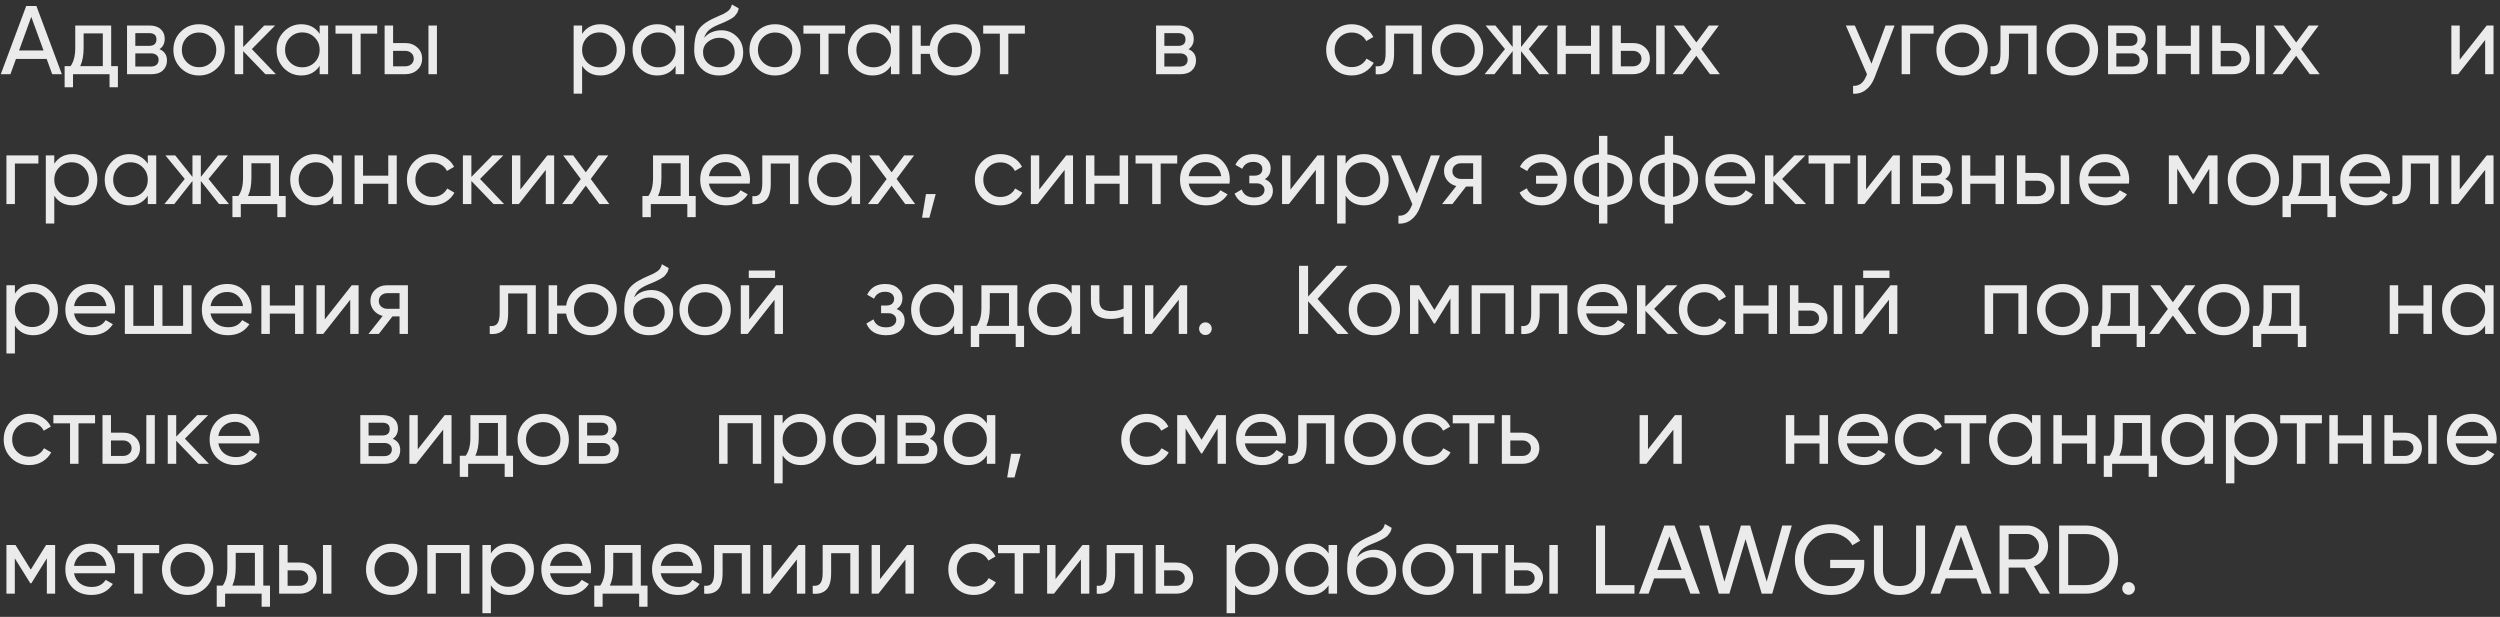 <?xml version="1.0" encoding="UTF-8"?> <svg xmlns="http://www.w3.org/2000/svg" width="539" height="133" viewBox="0 0 539 133" fill="none"><rect x="0" y="0" width="539" height="133" fill="#333333" stroke="none"/> <path opacity="0.9" d="M11.256 16L10.059 12.703H3.444L2.247 16H0.168L5.649 1.3H7.854L13.335 16H11.256ZM4.116 10.876H9.387L6.741 3.631L4.116 10.876ZM23.972 14.257H25.421V18.814H23.615V16H15.74V18.814H13.934V14.257H15.215C15.887 13.333 16.223 12.038 16.223 10.372V5.5H23.972V14.257ZM17.294 14.257H22.166V7.201H18.029V10.372C18.029 11.94 17.784 13.235 17.294 14.257ZM34.383 10.603C35.461 11.051 36 11.863 36 13.039C36 13.907 35.706 14.621 35.118 15.181C34.544 15.727 33.718 16 32.64 16H27.39V5.5H32.22C33.27 5.5 34.082 5.766 34.656 6.298C35.23 6.816 35.517 7.502 35.517 8.356C35.517 9.364 35.139 10.113 34.383 10.603ZM32.136 7.138H29.175V9.889H32.136C33.2 9.889 33.732 9.42 33.732 8.482C33.732 7.586 33.2 7.138 32.136 7.138ZM32.535 14.341C33.067 14.341 33.473 14.215 33.753 13.963C34.047 13.711 34.194 13.354 34.194 12.892C34.194 12.458 34.047 12.122 33.753 11.884C33.473 11.632 33.067 11.506 32.535 11.506H29.175V14.341H32.535ZM46.834 14.677C45.756 15.741 44.447 16.273 42.907 16.273C41.367 16.273 40.058 15.741 38.98 14.677C37.916 13.613 37.384 12.304 37.384 10.75C37.384 9.196 37.916 7.887 38.98 6.823C40.058 5.759 41.367 5.227 42.907 5.227C44.447 5.227 45.756 5.759 46.834 6.823C47.912 7.887 48.451 9.196 48.451 10.75C48.451 12.304 47.912 13.613 46.834 14.677ZM42.907 14.488C43.957 14.488 44.839 14.131 45.553 13.417C46.267 12.703 46.624 11.814 46.624 10.75C46.624 9.686 46.267 8.797 45.553 8.083C44.839 7.369 43.957 7.012 42.907 7.012C41.871 7.012 40.996 7.369 40.282 8.083C39.568 8.797 39.211 9.686 39.211 10.75C39.211 11.814 39.568 12.703 40.282 13.417C40.996 14.131 41.871 14.488 42.907 14.488ZM59.488 16H57.22L52.432 11.023V16H50.605V5.5H52.432V10.141L56.968 5.5H59.32L54.301 10.582L59.488 16ZM68.917 5.5H70.744V16H68.917V14.194C68.007 15.58 66.684 16.273 64.948 16.273C63.478 16.273 62.225 15.741 61.189 14.677C60.153 13.599 59.635 12.29 59.635 10.75C59.635 9.21 60.153 7.908 61.189 6.844C62.225 5.766 63.478 5.227 64.948 5.227C66.684 5.227 68.007 5.92 68.917 7.306V5.5ZM65.179 14.509C66.243 14.509 67.132 14.152 67.846 13.438C68.56 12.71 68.917 11.814 68.917 10.75C68.917 9.686 68.56 8.797 67.846 8.083C67.132 7.355 66.243 6.991 65.179 6.991C64.129 6.991 63.247 7.355 62.533 8.083C61.819 8.797 61.462 9.686 61.462 10.75C61.462 11.814 61.819 12.71 62.533 13.438C63.247 14.152 64.129 14.509 65.179 14.509ZM81.324 5.5V7.264H77.754V16H75.927V7.264H72.336V5.5H81.324ZM87.356 9.28C88.406 9.28 89.274 9.595 89.96 10.225C90.66 10.841 91.01 11.646 91.01 12.64C91.01 13.634 90.66 14.446 89.96 15.076C89.274 15.692 88.406 16 87.356 16H82.925V5.5H84.752V9.28H87.356ZM92.375 5.5H94.202V16H92.375V5.5ZM87.356 14.299C87.874 14.299 88.308 14.152 88.658 13.858C89.022 13.55 89.204 13.144 89.204 12.64C89.204 12.136 89.022 11.73 88.658 11.422C88.308 11.114 87.874 10.96 87.356 10.96H84.752V14.299H87.356ZM129.473 5.227C130.943 5.227 132.196 5.766 133.232 6.844C134.268 7.908 134.786 9.21 134.786 10.75C134.786 12.29 134.268 13.599 133.232 14.677C132.196 15.741 130.943 16.273 129.473 16.273C127.737 16.273 126.414 15.58 125.504 14.194V20.2H123.677V5.5H125.504V7.306C126.414 5.92 127.737 5.227 129.473 5.227ZM129.242 14.509C130.292 14.509 131.174 14.152 131.888 13.438C132.602 12.71 132.959 11.814 132.959 10.75C132.959 9.686 132.602 8.797 131.888 8.083C131.174 7.355 130.292 6.991 129.242 6.991C128.178 6.991 127.289 7.355 126.575 8.083C125.861 8.797 125.504 9.686 125.504 10.75C125.504 11.814 125.861 12.71 126.575 13.438C127.289 14.152 128.178 14.509 129.242 14.509ZM145.66 5.5H147.487V16H145.66V14.194C144.75 15.58 143.427 16.273 141.691 16.273C140.221 16.273 138.968 15.741 137.932 14.677C136.896 13.599 136.378 12.29 136.378 10.75C136.378 9.21 136.896 7.908 137.932 6.844C138.968 5.766 140.221 5.227 141.691 5.227C143.427 5.227 144.75 5.92 145.66 7.306V5.5ZM141.922 14.509C142.986 14.509 143.875 14.152 144.589 13.438C145.303 12.71 145.66 11.814 145.66 10.75C145.66 9.686 145.303 8.797 144.589 8.083C143.875 7.355 142.986 6.991 141.922 6.991C140.872 6.991 139.99 7.355 139.276 8.083C138.562 8.797 138.205 9.686 138.205 10.75C138.205 11.814 138.562 12.71 139.276 13.438C139.99 14.152 140.872 14.509 141.922 14.509ZM155.022 16.273C153.468 16.273 152.187 15.762 151.179 14.74C150.171 13.718 149.667 12.402 149.667 10.792C149.667 9 149.926 7.621 150.444 6.655C150.976 5.689 152.054 4.814 153.678 4.03C153.972 3.89 154.371 3.708 154.875 3.484C155.393 3.26 155.771 3.092 156.009 2.98C156.247 2.854 156.513 2.693 156.807 2.497C157.101 2.287 157.318 2.063 157.458 1.825C157.612 1.573 157.724 1.286 157.794 0.964L159.264 1.804C159.222 2.028 159.166 2.238 159.096 2.434C159.026 2.616 158.921 2.798 158.781 2.98C158.655 3.148 158.543 3.295 158.445 3.421C158.347 3.547 158.179 3.687 157.941 3.841C157.717 3.981 157.549 4.086 157.437 4.156C157.339 4.226 157.136 4.331 156.828 4.471C156.534 4.611 156.331 4.709 156.219 4.765C156.121 4.807 155.89 4.905 155.526 5.059C155.162 5.199 154.938 5.29 154.854 5.332C153.902 5.738 153.202 6.151 152.754 6.571C152.32 6.991 152.005 7.523 151.809 8.167C152.257 7.607 152.817 7.194 153.489 6.928C154.161 6.662 154.833 6.529 155.505 6.529C156.821 6.529 157.934 6.977 158.844 7.873C159.768 8.769 160.23 9.924 160.23 11.338C160.23 12.766 159.74 13.949 158.76 14.887C157.78 15.811 156.534 16.273 155.022 16.273ZM152.565 13.585C153.223 14.201 154.042 14.509 155.022 14.509C156.002 14.509 156.807 14.208 157.437 13.606C158.081 13.004 158.403 12.248 158.403 11.338C158.403 10.4 158.095 9.637 157.479 9.049C156.877 8.447 156.079 8.146 155.085 8.146C154.189 8.146 153.377 8.433 152.649 9.007C151.935 9.567 151.578 10.309 151.578 11.233C151.578 12.185 151.907 12.969 152.565 13.585ZM171.032 14.677C169.954 15.741 168.645 16.273 167.105 16.273C165.565 16.273 164.256 15.741 163.178 14.677C162.114 13.613 161.582 12.304 161.582 10.75C161.582 9.196 162.114 7.887 163.178 6.823C164.256 5.759 165.565 5.227 167.105 5.227C168.645 5.227 169.954 5.759 171.032 6.823C172.11 7.887 172.649 9.196 172.649 10.75C172.649 12.304 172.11 13.613 171.032 14.677ZM167.105 14.488C168.155 14.488 169.037 14.131 169.751 13.417C170.465 12.703 170.822 11.814 170.822 10.75C170.822 9.686 170.465 8.797 169.751 8.083C169.037 7.369 168.155 7.012 167.105 7.012C166.069 7.012 165.194 7.369 164.48 8.083C163.766 8.797 163.409 9.686 163.409 10.75C163.409 11.814 163.766 12.703 164.48 13.417C165.194 14.131 166.069 14.488 167.105 14.488ZM182.205 5.5V7.264H178.635V16H176.808V7.264H173.217V5.5H182.205ZM192.09 5.5H193.917V16H192.09V14.194C191.18 15.58 189.857 16.273 188.121 16.273C186.651 16.273 185.398 15.741 184.362 14.677C183.326 13.599 182.808 12.29 182.808 10.75C182.808 9.21 183.326 7.908 184.362 6.844C185.398 5.766 186.651 5.227 188.121 5.227C189.857 5.227 191.18 5.92 192.09 7.306V5.5ZM188.352 14.509C189.416 14.509 190.305 14.152 191.019 13.438C191.733 12.71 192.09 11.814 192.09 10.75C192.09 9.686 191.733 8.797 191.019 8.083C190.305 7.355 189.416 6.991 188.352 6.991C187.302 6.991 186.42 7.355 185.706 8.083C184.992 8.797 184.635 9.686 184.635 10.75C184.635 11.814 184.992 12.71 185.706 13.438C186.42 14.152 187.302 14.509 188.352 14.509ZM205.862 5.227C207.402 5.227 208.704 5.759 209.768 6.823C210.846 7.887 211.385 9.196 211.385 10.75C211.385 12.304 210.846 13.613 209.768 14.677C208.704 15.741 207.402 16.273 205.862 16.273C204.476 16.273 203.279 15.832 202.271 14.95C201.263 14.068 200.661 12.955 200.465 11.611H198.512V16H196.685V5.5H198.512V9.868H200.465C200.661 8.524 201.263 7.418 202.271 6.55C203.293 5.668 204.49 5.227 205.862 5.227ZM205.862 14.488C206.898 14.488 207.773 14.131 208.487 13.417C209.201 12.703 209.558 11.814 209.558 10.75C209.558 9.686 209.201 8.797 208.487 8.083C207.773 7.369 206.898 7.012 205.862 7.012C204.812 7.012 203.93 7.369 203.216 8.083C202.502 8.797 202.145 9.686 202.145 10.75C202.145 11.814 202.502 12.703 203.216 13.417C203.93 14.131 204.812 14.488 205.862 14.488ZM220.964 5.5V7.264H217.394V16H215.567V7.264H211.976V5.5H220.964ZM256.242 10.603C257.32 11.051 257.859 11.863 257.859 13.039C257.859 13.907 257.565 14.621 256.977 15.181C256.403 15.727 255.577 16 254.499 16H249.249V5.5H254.079C255.129 5.5 255.941 5.766 256.515 6.298C257.089 6.816 257.376 7.502 257.376 8.356C257.376 9.364 256.998 10.113 256.242 10.603ZM253.995 7.138H251.034V9.889H253.995C255.059 9.889 255.591 9.42 255.591 8.482C255.591 7.586 255.059 7.138 253.995 7.138ZM254.394 14.341C254.926 14.341 255.332 14.215 255.612 13.963C255.906 13.711 256.053 13.354 256.053 12.892C256.053 12.458 255.906 12.122 255.612 11.884C255.332 11.632 254.926 11.506 254.394 11.506H251.034V14.341H254.394ZM291.449 16.273C289.867 16.273 288.551 15.748 287.501 14.698C286.451 13.634 285.926 12.318 285.926 10.75C285.926 9.182 286.451 7.873 287.501 6.823C288.551 5.759 289.867 5.227 291.449 5.227C292.485 5.227 293.416 5.479 294.242 5.983C295.068 6.473 295.684 7.138 296.09 7.978L294.557 8.86C294.291 8.3 293.878 7.852 293.318 7.516C292.772 7.18 292.149 7.012 291.449 7.012C290.399 7.012 289.517 7.369 288.803 8.083C288.103 8.797 287.753 9.686 287.753 10.75C287.753 11.8 288.103 12.682 288.803 13.396C289.517 14.11 290.399 14.467 291.449 14.467C292.149 14.467 292.779 14.306 293.339 13.984C293.899 13.648 294.326 13.2 294.62 12.64L296.174 13.543C295.726 14.369 295.082 15.034 294.242 15.538C293.402 16.028 292.471 16.273 291.449 16.273ZM306.53 5.5V16H304.703V7.264H300.566V11.548C300.566 13.27 300.216 14.474 299.516 15.16C298.83 15.832 297.857 16.112 296.597 16V14.278C297.311 14.376 297.843 14.222 298.193 13.816C298.557 13.396 298.739 12.626 298.739 11.506V5.5H306.53ZM318.161 14.677C317.083 15.741 315.774 16.273 314.234 16.273C312.694 16.273 311.385 15.741 310.307 14.677C309.243 13.613 308.711 12.304 308.711 10.75C308.711 9.196 309.243 7.887 310.307 6.823C311.385 5.759 312.694 5.227 314.234 5.227C315.774 5.227 317.083 5.759 318.161 6.823C319.239 7.887 319.778 9.196 319.778 10.75C319.778 12.304 319.239 13.613 318.161 14.677ZM314.234 14.488C315.284 14.488 316.166 14.131 316.88 13.417C317.594 12.703 317.951 11.814 317.951 10.75C317.951 9.686 317.594 8.797 316.88 8.083C316.166 7.369 315.284 7.012 314.234 7.012C313.198 7.012 312.323 7.369 311.609 8.083C310.895 8.797 310.538 9.686 310.538 10.75C310.538 11.814 310.895 12.703 311.609 13.417C312.323 14.131 313.198 14.488 314.234 14.488ZM334.005 16H331.863L327.936 11.023V16H326.13V11.023L322.203 16H320.082L324.471 10.582L320.292 5.5H322.413L326.13 10.141V5.5H327.936V10.141L331.653 5.5H333.795L329.595 10.582L334.005 16ZM343.02 5.5H344.847V16H343.02V11.611H337.581V16H335.754V5.5H337.581V9.868H343.02V5.5ZM352.059 9.28C353.109 9.28 353.977 9.595 354.663 10.225C355.363 10.841 355.713 11.646 355.713 12.64C355.713 13.634 355.363 14.446 354.663 15.076C353.977 15.692 353.109 16 352.059 16H347.628V5.5H349.455V9.28H352.059ZM357.078 5.5H358.905V16H357.078V5.5ZM352.059 14.299C352.577 14.299 353.011 14.152 353.361 13.858C353.725 13.55 353.907 13.144 353.907 12.64C353.907 12.136 353.725 11.73 353.361 11.422C353.011 11.114 352.577 10.96 352.059 10.96H349.455V14.299H352.059ZM370.81 16H368.668L365.728 12.031L362.767 16H360.625L364.657 10.603L360.856 5.5H363.019L365.728 9.154L368.437 5.5H370.579L366.799 10.582L370.81 16ZM406.516 5.5H408.469L404.185 16.651C403.737 17.841 403.107 18.744 402.295 19.36C401.483 19.99 400.559 20.27 399.523 20.2V18.499C400.811 18.597 401.756 17.897 402.358 16.399L402.526 16.021L397.969 5.5H399.901L403.492 13.732L406.516 5.5ZM416.883 5.5V7.264H411.822V16H409.995V5.5H416.883ZM426.937 14.677C425.859 15.741 424.55 16.273 423.01 16.273C421.47 16.273 420.161 15.741 419.083 14.677C418.019 13.613 417.487 12.304 417.487 10.75C417.487 9.196 418.019 7.887 419.083 6.823C420.161 5.759 421.47 5.227 423.01 5.227C424.55 5.227 425.859 5.759 426.937 6.823C428.015 7.887 428.554 9.196 428.554 10.75C428.554 12.304 428.015 13.613 426.937 14.677ZM423.01 14.488C424.06 14.488 424.942 14.131 425.656 13.417C426.37 12.703 426.727 11.814 426.727 10.75C426.727 9.686 426.37 8.797 425.656 8.083C424.942 7.369 424.06 7.012 423.01 7.012C421.974 7.012 421.099 7.369 420.385 8.083C419.671 8.797 419.314 9.686 419.314 10.75C419.314 11.814 419.671 12.703 420.385 13.417C421.099 14.131 421.974 14.488 423.01 14.488ZM439.095 5.5V16H437.268V7.264H433.131V11.548C433.131 13.27 432.781 14.474 432.081 15.16C431.395 15.832 430.422 16.112 429.162 16V14.278C429.876 14.376 430.408 14.222 430.758 13.816C431.122 13.396 431.304 12.626 431.304 11.506V5.5H439.095ZM450.726 14.677C449.648 15.741 448.339 16.273 446.799 16.273C445.259 16.273 443.95 15.741 442.872 14.677C441.808 13.613 441.276 12.304 441.276 10.75C441.276 9.196 441.808 7.887 442.872 6.823C443.95 5.759 445.259 5.227 446.799 5.227C448.339 5.227 449.648 5.759 450.726 6.823C451.804 7.887 452.343 9.196 452.343 10.75C452.343 12.304 451.804 13.613 450.726 14.677ZM446.799 14.488C447.849 14.488 448.731 14.131 449.445 13.417C450.159 12.703 450.516 11.814 450.516 10.75C450.516 9.686 450.159 8.797 449.445 8.083C448.731 7.369 447.849 7.012 446.799 7.012C445.763 7.012 444.888 7.369 444.174 8.083C443.46 8.797 443.103 9.686 443.103 10.75C443.103 11.814 443.46 12.703 444.174 13.417C444.888 14.131 445.763 14.488 446.799 14.488ZM461.49 10.603C462.568 11.051 463.107 11.863 463.107 13.039C463.107 13.907 462.813 14.621 462.225 15.181C461.651 15.727 460.825 16 459.747 16H454.497V5.5H459.327C460.377 5.5 461.189 5.766 461.763 6.298C462.337 6.816 462.624 7.502 462.624 8.356C462.624 9.364 462.246 10.113 461.49 10.603ZM459.243 7.138H456.282V9.889H459.243C460.307 9.889 460.839 9.42 460.839 8.482C460.839 7.586 460.307 7.138 459.243 7.138ZM459.642 14.341C460.174 14.341 460.58 14.215 460.86 13.963C461.154 13.711 461.301 13.354 461.301 12.892C461.301 12.458 461.154 12.122 460.86 11.884C460.58 11.632 460.174 11.506 459.642 11.506H456.282V14.341H459.642ZM472.345 5.5H474.172V16H472.345V11.611H466.906V16H465.079V5.5H466.906V9.868H472.345V5.5ZM481.384 9.28C482.434 9.28 483.302 9.595 483.988 10.225C484.688 10.841 485.038 11.646 485.038 12.64C485.038 13.634 484.688 14.446 483.988 15.076C483.302 15.692 482.434 16 481.384 16H476.953V5.5H478.78V9.28H481.384ZM486.403 5.5H488.23V16H486.403V5.5ZM481.384 14.299C481.902 14.299 482.336 14.152 482.686 13.858C483.05 13.55 483.232 13.144 483.232 12.64C483.232 12.136 483.05 11.73 482.686 11.422C482.336 11.114 481.902 10.96 481.384 10.96H478.78V14.299H481.384ZM500.135 16H497.993L495.053 12.031L492.092 16H489.95L493.982 10.603L490.181 5.5H492.344L495.053 9.154L497.762 5.5H499.904L496.124 10.582L500.135 16ZM536.135 5.5H537.605V16H535.799V8.629L529.982 16H528.512V5.5H530.318V12.871L536.135 5.5ZM8.274 33.5V35.264H3.213V44H1.386V33.5H8.274ZM15.672 33.227C17.142 33.227 18.395 33.766 19.431 34.844C20.467 35.908 20.985 37.21 20.985 38.75C20.985 40.29 20.467 41.599 19.431 42.677C18.395 43.741 17.142 44.273 15.672 44.273C13.936 44.273 12.613 43.58 11.703 42.194V48.2H9.876V33.5H11.703V35.306C12.613 33.92 13.936 33.227 15.672 33.227ZM15.441 42.509C16.491 42.509 17.373 42.152 18.087 41.438C18.801 40.71 19.158 39.814 19.158 38.75C19.158 37.686 18.801 36.797 18.087 36.083C17.373 35.355 16.491 34.991 15.441 34.991C14.377 34.991 13.488 35.355 12.774 36.083C12.06 36.797 11.703 37.686 11.703 38.75C11.703 39.814 12.06 40.71 12.774 41.438C13.488 42.152 14.377 42.509 15.441 42.509ZM31.859 33.5H33.686V44H31.859V42.194C30.949 43.58 29.626 44.273 27.89 44.273C26.42 44.273 25.167 43.741 24.131 42.677C23.095 41.599 22.577 40.29 22.577 38.75C22.577 37.21 23.095 35.908 24.131 34.844C25.167 33.766 26.42 33.227 27.89 33.227C29.626 33.227 30.949 33.92 31.859 35.306V33.5ZM28.121 42.509C29.185 42.509 30.074 42.152 30.788 41.438C31.502 40.71 31.859 39.814 31.859 38.75C31.859 37.686 31.502 36.797 30.788 36.083C30.074 35.355 29.185 34.991 28.121 34.991C27.071 34.991 26.189 35.355 25.475 36.083C24.761 36.797 24.404 37.686 24.404 38.75C24.404 39.814 24.761 40.71 25.475 41.438C26.189 42.152 27.071 42.509 28.121 42.509ZM49.369 44H47.227L43.3 39.023V44H41.494V39.023L37.567 44H35.446L39.835 38.582L35.656 33.5H37.777L41.494 38.141V33.5H43.3V38.141L47.017 33.5H49.159L44.959 38.582L49.369 44ZM60.147 42.257H61.596V46.814H59.79V44H51.915V46.814H50.109V42.257H51.39C52.062 41.333 52.398 40.038 52.398 38.372V33.5H60.147V42.257ZM53.469 42.257H58.341V35.201H54.204V38.372C54.204 39.94 53.959 41.235 53.469 42.257ZM71.85 33.5H73.677V44H71.85V42.194C70.939 43.58 69.617 44.273 67.88 44.273C66.41 44.273 65.157 43.741 64.121 42.677C63.086 41.599 62.568 40.29 62.568 38.75C62.568 37.21 63.086 35.908 64.121 34.844C65.157 33.766 66.41 33.227 67.88 33.227C69.617 33.227 70.939 33.92 71.85 35.306V33.5ZM68.112 42.509C69.175 42.509 70.064 42.152 70.778 41.438C71.493 40.71 71.85 39.814 71.85 38.75C71.85 37.686 71.493 36.797 70.778 36.083C70.064 35.355 69.175 34.991 68.112 34.991C67.061 34.991 66.18 35.355 65.466 36.083C64.751 36.797 64.394 37.686 64.394 38.75C64.394 39.814 64.751 40.71 65.466 41.438C66.18 42.152 67.061 42.509 68.112 42.509ZM83.711 33.5H85.538V44H83.711V39.611H78.272V44H76.445V33.5H78.272V37.868H83.711V33.5ZM93.254 44.273C91.672 44.273 90.356 43.748 89.306 42.698C88.256 41.634 87.731 40.318 87.731 38.75C87.731 37.182 88.256 35.873 89.306 34.823C90.356 33.759 91.672 33.227 93.254 33.227C94.29 33.227 95.221 33.479 96.047 33.983C96.873 34.473 97.489 35.138 97.895 35.978L96.362 36.86C96.096 36.3 95.683 35.852 95.123 35.516C94.577 35.18 93.954 35.012 93.254 35.012C92.204 35.012 91.322 35.369 90.608 36.083C89.908 36.797 89.558 37.686 89.558 38.75C89.558 39.8 89.908 40.682 90.608 41.396C91.322 42.11 92.204 42.467 93.254 42.467C93.954 42.467 94.584 42.306 95.144 41.984C95.704 41.648 96.131 41.2 96.425 40.64L97.979 41.543C97.531 42.369 96.887 43.034 96.047 43.538C95.207 44.028 94.276 44.273 93.254 44.273ZM108.686 44H106.418L101.63 39.023V44H99.803V33.5H101.63V38.141L106.166 33.5H108.518L103.499 38.582L108.686 44ZM118.008 33.5H119.478V44H117.672V36.629L111.855 44H110.385V33.5H112.191V40.871L118.008 33.5ZM131.373 44H129.231L126.291 40.031L123.33 44H121.188L125.22 38.603L121.419 33.5H123.582L126.291 37.154L129 33.5H131.142L127.362 38.582L131.373 44ZM148.545 42.257H149.994V46.814H148.188V44H140.313V46.814H138.507V42.257H139.788C140.46 41.333 140.796 40.038 140.796 38.372V33.5H148.545V42.257ZM141.867 42.257H146.739V35.201H142.602V38.372C142.602 39.94 142.357 41.235 141.867 42.257ZM152.834 39.59C153.016 40.528 153.443 41.256 154.115 41.774C154.801 42.292 155.641 42.551 156.635 42.551C158.021 42.551 159.029 42.04 159.659 41.018L161.213 41.9C160.191 43.482 158.651 44.273 156.593 44.273C154.927 44.273 153.569 43.755 152.519 42.719C151.483 41.669 150.965 40.346 150.965 38.75C150.965 37.168 151.476 35.852 152.498 34.802C153.52 33.752 154.843 33.227 156.467 33.227C158.007 33.227 159.26 33.773 160.226 34.865C161.206 35.943 161.696 37.245 161.696 38.771C161.696 39.037 161.675 39.31 161.633 39.59H152.834ZM156.467 34.949C155.487 34.949 154.675 35.229 154.031 35.789C153.387 36.335 152.988 37.07 152.834 37.994H159.848C159.694 37 159.302 36.244 158.672 35.726C158.042 35.208 157.307 34.949 156.467 34.949ZM172.143 33.5V44H170.316V35.264H166.179V39.548C166.179 41.27 165.829 42.474 165.129 43.16C164.443 43.832 163.47 44.112 162.21 44V42.278C162.924 42.376 163.456 42.222 163.806 41.816C164.17 41.396 164.352 40.626 164.352 39.506V33.5H172.143ZM183.605 33.5H185.432V44H183.605V42.194C182.695 43.58 181.372 44.273 179.636 44.273C178.166 44.273 176.913 43.741 175.877 42.677C174.841 41.599 174.323 40.29 174.323 38.75C174.323 37.21 174.841 35.908 175.877 34.844C176.913 33.766 178.166 33.227 179.636 33.227C181.372 33.227 182.695 33.92 183.605 35.306V33.5ZM179.867 42.509C180.931 42.509 181.82 42.152 182.534 41.438C183.248 40.71 183.605 39.814 183.605 38.75C183.605 37.686 183.248 36.797 182.534 36.083C181.82 35.355 180.931 34.991 179.867 34.991C178.817 34.991 177.935 35.355 177.221 36.083C176.507 36.797 176.15 37.686 176.15 38.75C176.15 39.814 176.507 40.71 177.221 41.438C177.935 42.152 178.817 42.509 179.867 42.509ZM197.314 44H195.172L192.232 40.031L189.271 44H187.129L191.161 38.603L187.36 33.5H189.523L192.232 37.154L194.941 33.5H197.083L193.303 38.582L197.314 44ZM201.738 41.837L200.373 46.94H198.798L199.638 41.837H201.738ZM215.702 44.273C214.12 44.273 212.804 43.748 211.754 42.698C210.704 41.634 210.179 40.318 210.179 38.75C210.179 37.182 210.704 35.873 211.754 34.823C212.804 33.759 214.12 33.227 215.702 33.227C216.738 33.227 217.669 33.479 218.495 33.983C219.321 34.473 219.937 35.138 220.343 35.978L218.81 36.86C218.544 36.3 218.131 35.852 217.571 35.516C217.025 35.18 216.402 35.012 215.702 35.012C214.652 35.012 213.77 35.369 213.056 36.083C212.356 36.797 212.006 37.686 212.006 38.75C212.006 39.8 212.356 40.682 213.056 41.396C213.77 42.11 214.652 42.467 215.702 42.467C216.402 42.467 217.032 42.306 217.592 41.984C218.152 41.648 218.579 41.2 218.873 40.64L220.427 41.543C219.979 42.369 219.335 43.034 218.495 43.538C217.655 44.028 216.724 44.273 215.702 44.273ZM229.875 33.5H231.345V44H229.539V36.629L223.722 44H222.252V33.5H224.058V40.871L229.875 33.5ZM241.392 33.5H243.219V44H241.392V39.611H235.953V44H234.126V33.5H235.953V37.868H241.392V33.5ZM253.812 33.5V35.264H250.242V44H248.415V35.264H244.824V33.5H253.812ZM256.284 39.59C256.466 40.528 256.893 41.256 257.565 41.774C258.251 42.292 259.091 42.551 260.085 42.551C261.471 42.551 262.479 42.04 263.109 41.018L264.663 41.9C263.641 43.482 262.101 44.273 260.043 44.273C258.377 44.273 257.019 43.755 255.969 42.719C254.933 41.669 254.415 40.346 254.415 38.75C254.415 37.168 254.926 35.852 255.948 34.802C256.97 33.752 258.293 33.227 259.917 33.227C261.457 33.227 262.71 33.773 263.676 34.865C264.656 35.943 265.146 37.245 265.146 38.771C265.146 39.037 265.125 39.31 265.083 39.59H256.284ZM259.917 34.949C258.937 34.949 258.125 35.229 257.481 35.789C256.837 36.335 256.438 37.07 256.284 37.994H263.298C263.144 37 262.752 36.244 262.122 35.726C261.492 35.208 260.757 34.949 259.917 34.949ZM272.69 38.624C273.852 39.1 274.433 39.933 274.433 41.123C274.433 42.005 274.083 42.754 273.383 43.37C272.683 43.972 271.689 44.273 270.401 44.273C268.301 44.273 266.894 43.433 266.18 41.753L267.713 40.85C268.119 41.998 269.022 42.572 270.422 42.572C271.122 42.572 271.661 42.425 272.039 42.131C272.431 41.823 272.627 41.431 272.627 40.955C272.627 40.535 272.466 40.192 272.144 39.926C271.836 39.66 271.416 39.527 270.884 39.527H269.351V37.868H270.485C271.017 37.868 271.43 37.742 271.724 37.49C272.018 37.224 272.165 36.867 272.165 36.419C272.165 35.971 271.99 35.607 271.64 35.327C271.304 35.047 270.835 34.907 270.233 34.907C269.057 34.907 268.259 35.404 267.839 36.398L266.348 35.537C267.09 33.997 268.385 33.227 270.233 33.227C271.381 33.227 272.284 33.521 272.942 34.109C273.614 34.697 273.95 35.418 273.95 36.272C273.95 37.336 273.53 38.12 272.69 38.624ZM284.036 33.5H285.506V44H283.7V36.629L277.883 44H276.413V33.5H278.219V40.871L284.036 33.5ZM294.083 33.227C295.553 33.227 296.806 33.766 297.842 34.844C298.878 35.908 299.396 37.21 299.396 38.75C299.396 40.29 298.878 41.599 297.842 42.677C296.806 43.741 295.553 44.273 294.083 44.273C292.347 44.273 291.024 43.58 290.114 42.194V48.2H288.287V33.5H290.114V35.306C291.024 33.92 292.347 33.227 294.083 33.227ZM293.852 42.509C294.902 42.509 295.784 42.152 296.498 41.438C297.212 40.71 297.569 39.814 297.569 38.75C297.569 37.686 297.212 36.797 296.498 36.083C295.784 35.355 294.902 34.991 293.852 34.991C292.788 34.991 291.899 35.355 291.185 36.083C290.471 36.797 290.114 37.686 290.114 38.75C290.114 39.814 290.471 40.71 291.185 41.438C291.899 42.152 292.788 42.509 293.852 42.509ZM308.495 33.5H310.448L306.164 44.651C305.716 45.841 305.086 46.744 304.274 47.36C303.462 47.99 302.538 48.27 301.502 48.2V46.499C302.79 46.597 303.735 45.897 304.337 44.399L304.505 44.021L299.948 33.5H301.88L305.471 41.732L308.495 33.5ZM319.417 33.5V44H317.611V40.22H316.078L313.138 44H310.912L313.978 40.115C313.194 39.919 312.557 39.527 312.067 38.939C311.577 38.351 311.332 37.665 311.332 36.881C311.332 35.915 311.675 35.11 312.361 34.466C313.047 33.822 313.908 33.5 314.944 33.5H319.417ZM315.007 38.582H317.611V35.201H315.007C314.489 35.201 314.048 35.355 313.684 35.663C313.32 35.971 313.138 36.384 313.138 36.902C313.138 37.406 313.32 37.812 313.684 38.12C314.048 38.428 314.489 38.582 315.007 38.582ZM332.414 33.227C334.01 33.227 335.298 33.745 336.278 34.781C337.272 35.817 337.769 37.14 337.769 38.75C337.769 40.346 337.272 41.669 336.278 42.719C335.284 43.755 333.989 44.273 332.393 44.273C331.273 44.273 330.293 44.028 329.453 43.538C328.613 43.034 328.004 42.355 327.626 41.501L329.18 40.598C329.404 41.172 329.789 41.634 330.335 41.984C330.895 42.334 331.581 42.509 332.393 42.509C333.303 42.509 334.066 42.243 334.682 41.711C335.298 41.179 335.69 40.479 335.858 39.611H331.175V37.889H335.858C335.69 37.021 335.305 36.321 334.703 35.789C334.101 35.257 333.345 34.991 332.435 34.991C331.693 34.991 331.042 35.166 330.482 35.516C329.936 35.852 329.53 36.307 329.264 36.881L327.689 35.978C328.109 35.124 328.739 34.452 329.579 33.962C330.419 33.472 331.364 33.227 332.414 33.227ZM350.476 35.075C351.456 36.083 351.946 37.308 351.946 38.75C351.946 40.192 351.456 41.417 350.476 42.425C349.496 43.433 348.187 44.028 346.549 44.21V48.2H344.743V44.21C343.105 44.028 341.796 43.433 340.816 42.425C339.836 41.417 339.346 40.192 339.346 38.75C339.346 37.308 339.836 36.083 340.816 35.075C341.796 34.067 343.105 33.472 344.743 33.29V29.3H346.549V33.29C348.187 33.472 349.496 34.067 350.476 35.075ZM341.152 38.75C341.152 39.716 341.467 40.535 342.097 41.207C342.741 41.879 343.623 42.292 344.743 42.446V35.054C343.623 35.194 342.741 35.6 342.097 36.272C341.467 36.944 341.152 37.77 341.152 38.75ZM346.549 42.446C347.669 42.292 348.544 41.879 349.174 41.207C349.804 40.535 350.119 39.716 350.119 38.75C350.119 37.784 349.804 36.965 349.174 36.293C348.544 35.621 347.669 35.208 346.549 35.054V42.446ZM364.647 35.075C365.627 36.083 366.117 37.308 366.117 38.75C366.117 40.192 365.627 41.417 364.647 42.425C363.667 43.433 362.358 44.028 360.72 44.21V48.2H358.914V44.21C357.276 44.028 355.967 43.433 354.987 42.425C354.007 41.417 353.517 40.192 353.517 38.75C353.517 37.308 354.007 36.083 354.987 35.075C355.967 34.067 357.276 33.472 358.914 33.29V29.3H360.72V33.29C362.358 33.472 363.667 34.067 364.647 35.075ZM355.323 38.75C355.323 39.716 355.638 40.535 356.268 41.207C356.912 41.879 357.794 42.292 358.914 42.446V35.054C357.794 35.194 356.912 35.6 356.268 36.272C355.638 36.944 355.323 37.77 355.323 38.75ZM360.72 42.446C361.84 42.292 362.715 41.879 363.345 41.207C363.975 40.535 364.29 39.716 364.29 38.75C364.29 37.784 363.975 36.965 363.345 36.293C362.715 35.621 361.84 35.208 360.72 35.054V42.446ZM369.557 39.59C369.739 40.528 370.166 41.256 370.838 41.774C371.524 42.292 372.364 42.551 373.358 42.551C374.744 42.551 375.752 42.04 376.382 41.018L377.936 41.9C376.914 43.482 375.374 44.273 373.316 44.273C371.65 44.273 370.292 43.755 369.242 42.719C368.206 41.669 367.688 40.346 367.688 38.75C367.688 37.168 368.199 35.852 369.221 34.802C370.243 33.752 371.566 33.227 373.19 33.227C374.73 33.227 375.983 33.773 376.949 34.865C377.929 35.943 378.419 37.245 378.419 38.771C378.419 39.037 378.398 39.31 378.356 39.59H369.557ZM373.19 34.949C372.21 34.949 371.398 35.229 370.754 35.789C370.11 36.335 369.711 37.07 369.557 37.994H376.571C376.417 37 376.025 36.244 375.395 35.726C374.765 35.208 374.03 34.949 373.19 34.949ZM389.402 44H387.134L382.346 39.023V44H380.519V33.5H382.346V38.141L386.882 33.5H389.234L384.215 38.582L389.402 44ZM398.913 33.5V35.264H395.343V44H393.516V35.264H389.925V33.5H398.913ZM408.137 33.5H409.607V44H407.801V36.629L401.984 44H400.514V33.5H402.32V40.871L408.137 33.5ZM419.381 38.603C420.459 39.051 420.998 39.863 420.998 41.039C420.998 41.907 420.704 42.621 420.116 43.181C419.542 43.727 418.716 44 417.638 44H412.388V33.5H417.218C418.268 33.5 419.08 33.766 419.654 34.298C420.228 34.816 420.515 35.502 420.515 36.356C420.515 37.364 420.137 38.113 419.381 38.603ZM417.134 35.138H414.173V37.889H417.134C418.198 37.889 418.73 37.42 418.73 36.482C418.73 35.586 418.198 35.138 417.134 35.138ZM417.533 42.341C418.065 42.341 418.471 42.215 418.751 41.963C419.045 41.711 419.192 41.354 419.192 40.892C419.192 40.458 419.045 40.122 418.751 39.884C418.471 39.632 418.065 39.506 417.533 39.506H414.173V42.341H417.533ZM430.236 33.5H432.063V44H430.236V39.611H424.797V44H422.97V33.5H424.797V37.868H430.236V33.5ZM439.275 37.28C440.325 37.28 441.193 37.595 441.879 38.225C442.579 38.841 442.929 39.646 442.929 40.64C442.929 41.634 442.579 42.446 441.879 43.076C441.193 43.692 440.325 44 439.275 44H434.844V33.5H436.671V37.28H439.275ZM444.294 33.5H446.121V44H444.294V33.5ZM439.275 42.299C439.793 42.299 440.227 42.152 440.577 41.858C440.941 41.55 441.123 41.144 441.123 40.64C441.123 40.136 440.941 39.73 440.577 39.422C440.227 39.114 439.793 38.96 439.275 38.96H436.671V42.299H439.275ZM450.194 39.59C450.376 40.528 450.803 41.256 451.475 41.774C452.161 42.292 453.001 42.551 453.995 42.551C455.381 42.551 456.389 42.04 457.019 41.018L458.573 41.9C457.551 43.482 456.011 44.273 453.953 44.273C452.287 44.273 450.929 43.755 449.879 42.719C448.843 41.669 448.325 40.346 448.325 38.75C448.325 37.168 448.836 35.852 449.858 34.802C450.88 33.752 452.203 33.227 453.827 33.227C455.367 33.227 456.62 33.773 457.586 34.865C458.566 35.943 459.056 37.245 459.056 38.771C459.056 39.037 459.035 39.31 458.993 39.59H450.194ZM453.827 34.949C452.847 34.949 452.035 35.229 451.391 35.789C450.747 36.335 450.348 37.07 450.194 37.994H457.208C457.054 37 456.662 36.244 456.032 35.726C455.402 35.208 454.667 34.949 453.827 34.949ZM478.104 33.5V44H476.319V36.377L472.98 41.753H472.749L469.41 36.377V44H467.604V33.5H469.557L472.854 38.813L476.151 33.5H478.104ZM489.755 42.677C488.677 43.741 487.368 44.273 485.828 44.273C484.288 44.273 482.979 43.741 481.901 42.677C480.837 41.613 480.305 40.304 480.305 38.75C480.305 37.196 480.837 35.887 481.901 34.823C482.979 33.759 484.288 33.227 485.828 33.227C487.368 33.227 488.677 33.759 489.755 34.823C490.833 35.887 491.372 37.196 491.372 38.75C491.372 40.304 490.833 41.613 489.755 42.677ZM485.828 42.488C486.878 42.488 487.76 42.131 488.474 41.417C489.188 40.703 489.545 39.814 489.545 38.75C489.545 37.686 489.188 36.797 488.474 36.083C487.76 35.369 486.878 35.012 485.828 35.012C484.792 35.012 483.917 35.369 483.203 36.083C482.489 36.797 482.132 37.686 482.132 38.75C482.132 39.814 482.489 40.703 483.203 41.417C483.917 42.131 484.792 42.488 485.828 42.488ZM502.145 42.257H503.594V46.814H501.788V44H493.913V46.814H492.107V42.257H493.388C494.06 41.333 494.396 40.038 494.396 38.372V33.5H502.145V42.257ZM495.467 42.257H500.339V35.201H496.202V38.372C496.202 39.94 495.957 41.235 495.467 42.257ZM506.435 39.59C506.617 40.528 507.044 41.256 507.716 41.774C508.402 42.292 509.242 42.551 510.236 42.551C511.622 42.551 512.63 42.04 513.26 41.018L514.814 41.9C513.792 43.482 512.252 44.273 510.194 44.273C508.528 44.273 507.17 43.755 506.12 42.719C505.084 41.669 504.566 40.346 504.566 38.75C504.566 37.168 505.077 35.852 506.099 34.802C507.121 33.752 508.444 33.227 510.068 33.227C511.608 33.227 512.861 33.773 513.827 34.865C514.807 35.943 515.297 37.245 515.297 38.771C515.297 39.037 515.276 39.31 515.234 39.59H506.435ZM510.068 34.949C509.088 34.949 508.276 35.229 507.632 35.789C506.988 36.335 506.589 37.07 506.435 37.994H513.449C513.295 37 512.903 36.244 512.273 35.726C511.643 35.208 510.908 34.949 510.068 34.949ZM525.744 33.5V44H523.917V35.264H519.78V39.548C519.78 41.27 519.43 42.474 518.73 43.16C518.044 43.832 517.071 44.112 515.811 44V42.278C516.525 42.376 517.057 42.222 517.407 41.816C517.771 41.396 517.953 40.626 517.953 39.506V33.5H525.744ZM536.135 33.5H537.605V44H535.799V36.629L529.982 44H528.512V33.5H530.318V40.871L536.135 33.5ZM7.182 61.227C8.652 61.227 9.905 61.766 10.941 62.844C11.977 63.908 12.495 65.21 12.495 66.75C12.495 68.29 11.977 69.599 10.941 70.677C9.905 71.741 8.652 72.273 7.182 72.273C5.446 72.273 4.123 71.58 3.213 70.194V76.2H1.386V61.5H3.213V63.306C4.123 61.92 5.446 61.227 7.182 61.227ZM6.951 70.509C8.001 70.509 8.883 70.152 9.597 69.438C10.311 68.71 10.668 67.814 10.668 66.75C10.668 65.686 10.311 64.797 9.597 64.083C8.883 63.355 8.001 62.991 6.951 62.991C5.887 62.991 4.998 63.355 4.284 64.083C3.57 64.797 3.213 65.686 3.213 66.75C3.213 67.814 3.57 68.71 4.284 69.438C4.998 70.152 5.887 70.509 6.951 70.509ZM15.956 67.59C16.138 68.528 16.565 69.256 17.237 69.774C17.923 70.292 18.763 70.551 19.757 70.551C21.143 70.551 22.151 70.04 22.781 69.018L24.335 69.9C23.313 71.482 21.773 72.273 19.715 72.273C18.049 72.273 16.691 71.755 15.641 70.719C14.605 69.669 14.087 68.346 14.087 66.75C14.087 65.168 14.598 63.852 15.62 62.802C16.642 61.752 17.965 61.227 19.589 61.227C21.129 61.227 22.382 61.773 23.348 62.865C24.328 63.943 24.818 65.245 24.818 66.771C24.818 67.037 24.797 67.31 24.755 67.59H15.956ZM19.589 62.949C18.609 62.949 17.797 63.229 17.153 63.789C16.509 64.335 16.11 65.07 15.956 65.994H22.97C22.816 65 22.424 64.244 21.794 63.726C21.164 63.208 20.429 62.949 19.589 62.949ZM39.476 61.5H41.303V72H26.918V61.5H28.745V70.257H33.197V61.5H35.024V70.257H39.476V61.5ZM45.385 67.59C45.567 68.528 45.994 69.256 46.666 69.774C47.352 70.292 48.192 70.551 49.186 70.551C50.572 70.551 51.58 70.04 52.21 69.018L53.764 69.9C52.742 71.482 51.202 72.273 49.144 72.273C47.478 72.273 46.12 71.755 45.07 70.719C44.034 69.669 43.516 68.346 43.516 66.75C43.516 65.168 44.027 63.852 45.049 62.802C46.071 61.752 47.394 61.227 49.018 61.227C50.558 61.227 51.811 61.773 52.777 62.865C53.757 63.943 54.247 65.245 54.247 66.771C54.247 67.037 54.226 67.31 54.184 67.59H45.385ZM49.018 62.949C48.038 62.949 47.226 63.229 46.582 63.789C45.938 64.335 45.539 65.07 45.385 65.994H52.399C52.245 65 51.853 64.244 51.223 63.726C50.593 63.208 49.858 62.949 49.018 62.949ZM63.613 61.5H65.44V72H63.613V67.611H58.174V72H56.347V61.5H58.174V65.868H63.613V61.5ZM75.844 61.5H77.314V72H75.508V64.629L69.691 72H68.221V61.5H70.027V68.871L75.844 61.5ZM87.949 61.5V72H86.143V68.22H84.61L81.67 72H79.444L82.51 68.115C81.726 67.919 81.089 67.527 80.599 66.939C80.109 66.351 79.864 65.665 79.864 64.881C79.864 63.915 80.207 63.11 80.893 62.466C81.579 61.822 82.44 61.5 83.476 61.5H87.949ZM83.539 66.582H86.143V63.201H83.539C83.021 63.201 82.58 63.355 82.216 63.663C81.852 63.971 81.67 64.384 81.67 64.902C81.67 65.406 81.852 65.812 82.216 66.12C82.58 66.428 83.021 66.582 83.539 66.582ZM115.519 61.5V72H113.692V63.264H109.555V67.548C109.555 69.27 109.205 70.474 108.505 71.16C107.819 71.832 106.846 72.112 105.586 72V70.278C106.3 70.376 106.832 70.222 107.182 69.816C107.546 69.396 107.728 68.626 107.728 67.506V61.5H115.519ZM127.464 61.227C129.004 61.227 130.306 61.759 131.37 62.823C132.448 63.887 132.987 65.196 132.987 66.75C132.987 68.304 132.448 69.613 131.37 70.677C130.306 71.741 129.004 72.273 127.464 72.273C126.078 72.273 124.881 71.832 123.873 70.95C122.865 70.068 122.263 68.955 122.067 67.611H120.114V72H118.287V61.5H120.114V65.868H122.067C122.263 64.524 122.865 63.418 123.873 62.55C124.895 61.668 126.092 61.227 127.464 61.227ZM127.464 70.488C128.5 70.488 129.375 70.131 130.089 69.417C130.803 68.703 131.16 67.814 131.16 66.75C131.16 65.686 130.803 64.797 130.089 64.083C129.375 63.369 128.5 63.012 127.464 63.012C126.414 63.012 125.532 63.369 124.818 64.083C124.104 64.797 123.747 65.686 123.747 66.75C123.747 67.814 124.104 68.703 124.818 69.417C125.532 70.131 126.414 70.488 127.464 70.488ZM139.932 72.273C138.378 72.273 137.097 71.762 136.089 70.74C135.081 69.718 134.577 68.402 134.577 66.792C134.577 65 134.836 63.621 135.354 62.655C135.886 61.689 136.964 60.814 138.588 60.03C138.882 59.89 139.281 59.708 139.785 59.484C140.303 59.26 140.681 59.092 140.919 58.98C141.157 58.854 141.423 58.693 141.717 58.497C142.011 58.287 142.228 58.063 142.368 57.825C142.522 57.573 142.634 57.286 142.704 56.964L144.174 57.804C144.132 58.028 144.076 58.238 144.006 58.434C143.936 58.616 143.831 58.798 143.691 58.98C143.565 59.148 143.453 59.295 143.355 59.421C143.257 59.547 143.089 59.687 142.851 59.841C142.627 59.981 142.459 60.086 142.347 60.156C142.249 60.226 142.046 60.331 141.738 60.471C141.444 60.611 141.241 60.709 141.129 60.765C141.031 60.807 140.8 60.905 140.436 61.059C140.072 61.199 139.848 61.29 139.764 61.332C138.812 61.738 138.112 62.151 137.664 62.571C137.23 62.991 136.915 63.523 136.719 64.167C137.167 63.607 137.727 63.194 138.399 62.928C139.071 62.662 139.743 62.529 140.415 62.529C141.731 62.529 142.844 62.977 143.754 63.873C144.678 64.769 145.14 65.924 145.14 67.338C145.14 68.766 144.65 69.949 143.67 70.887C142.69 71.811 141.444 72.273 139.932 72.273ZM137.475 69.585C138.133 70.201 138.952 70.509 139.932 70.509C140.912 70.509 141.717 70.208 142.347 69.606C142.991 69.004 143.313 68.248 143.313 67.338C143.313 66.4 143.005 65.637 142.389 65.049C141.787 64.447 140.989 64.146 139.995 64.146C139.099 64.146 138.287 64.433 137.559 65.007C136.845 65.567 136.488 66.309 136.488 67.233C136.488 68.185 136.817 68.969 137.475 69.585ZM155.942 70.677C154.864 71.741 153.555 72.273 152.015 72.273C150.475 72.273 149.166 71.741 148.088 70.677C147.024 69.613 146.492 68.304 146.492 66.75C146.492 65.196 147.024 63.887 148.088 62.823C149.166 61.759 150.475 61.227 152.015 61.227C153.555 61.227 154.864 61.759 155.942 62.823C157.02 63.887 157.559 65.196 157.559 66.75C157.559 68.304 157.02 69.613 155.942 70.677ZM152.015 70.488C153.065 70.488 153.947 70.131 154.661 69.417C155.375 68.703 155.732 67.814 155.732 66.75C155.732 65.686 155.375 64.797 154.661 64.083C153.947 63.369 153.065 63.012 152.015 63.012C150.979 63.012 150.104 63.369 149.39 64.083C148.676 64.797 148.319 65.686 148.319 66.75C148.319 67.814 148.676 68.703 149.39 69.417C150.104 70.131 150.979 70.488 152.015 70.488ZM161.435 59.925V58.329H167.105V59.925H161.435ZM167.336 61.5H168.806V72H167V64.629L161.183 72H159.713V61.5H161.519V68.871L167.336 61.5ZM193.301 66.624C194.463 67.1 195.044 67.933 195.044 69.123C195.044 70.005 194.694 70.754 193.994 71.37C193.294 71.972 192.3 72.273 191.012 72.273C188.912 72.273 187.505 71.433 186.791 69.753L188.324 68.85C188.73 69.998 189.633 70.572 191.033 70.572C191.733 70.572 192.272 70.425 192.65 70.131C193.042 69.823 193.238 69.431 193.238 68.955C193.238 68.535 193.077 68.192 192.755 67.926C192.447 67.66 192.027 67.527 191.495 67.527H189.962V65.868H191.096C191.628 65.868 192.041 65.742 192.335 65.49C192.629 65.224 192.776 64.867 192.776 64.419C192.776 63.971 192.601 63.607 192.251 63.327C191.915 63.047 191.446 62.907 190.844 62.907C189.668 62.907 188.87 63.404 188.45 64.398L186.959 63.537C187.701 61.997 188.996 61.227 190.844 61.227C191.992 61.227 192.895 61.521 193.553 62.109C194.225 62.697 194.561 63.418 194.561 64.272C194.561 65.336 194.141 66.12 193.301 66.624ZM205.718 61.5H207.545V72H205.718V70.194C204.808 71.58 203.485 72.273 201.749 72.273C200.279 72.273 199.026 71.741 197.99 70.677C196.954 69.599 196.436 68.29 196.436 66.75C196.436 65.21 196.954 63.908 197.99 62.844C199.026 61.766 200.279 61.227 201.749 61.227C203.485 61.227 204.808 61.92 205.718 63.306V61.5ZM201.98 70.509C203.044 70.509 203.933 70.152 204.647 69.438C205.361 68.71 205.718 67.814 205.718 66.75C205.718 65.686 205.361 64.797 204.647 64.083C203.933 63.355 203.044 62.991 201.98 62.991C200.93 62.991 200.048 63.355 199.334 64.083C198.62 64.797 198.263 65.686 198.263 66.75C198.263 67.814 198.62 68.71 199.334 69.438C200.048 70.152 200.93 70.509 201.98 70.509ZM219.343 70.257H220.792V74.814H218.986V72H211.111V74.814H209.305V70.257H210.586C211.258 69.333 211.594 68.038 211.594 66.372V61.5H219.343V70.257ZM212.665 70.257H217.537V63.201H213.4V66.372C213.4 67.94 213.155 69.235 212.665 70.257ZM231.045 61.5H232.872V72H231.045V70.194C230.135 71.58 228.812 72.273 227.076 72.273C225.606 72.273 224.353 71.741 223.317 70.677C222.281 69.599 221.763 68.29 221.763 66.75C221.763 65.21 222.281 63.908 223.317 62.844C224.353 61.766 225.606 61.227 227.076 61.227C228.812 61.227 230.135 61.92 231.045 63.306V61.5ZM227.307 70.509C228.371 70.509 229.26 70.152 229.974 69.438C230.688 68.71 231.045 67.814 231.045 66.75C231.045 65.686 230.688 64.797 229.974 64.083C229.26 63.355 228.371 62.991 227.307 62.991C226.257 62.991 225.375 63.355 224.661 64.083C223.947 64.797 223.59 65.686 223.59 66.75C223.59 67.814 223.947 68.71 224.661 69.438C225.375 70.152 226.257 70.509 227.307 70.509ZM242.255 61.5H244.082V72H242.255V68.22C241.415 68.584 240.47 68.766 239.42 68.766C238.076 68.766 237.033 68.451 236.291 67.821C235.563 67.177 235.199 66.232 235.199 64.986V61.5H237.026V64.881C237.026 65.665 237.236 66.225 237.656 66.561C238.09 66.897 238.72 67.065 239.546 67.065C240.54 67.065 241.443 66.883 242.255 66.519V61.5ZM254.481 61.5H255.951V72H254.145V64.629L248.328 72H246.858V61.5H248.664V68.871L254.481 61.5ZM259.887 72.231C259.509 72.231 259.187 72.098 258.921 71.832C258.655 71.566 258.522 71.244 258.522 70.866C258.522 70.488 258.655 70.166 258.921 69.9C259.187 69.634 259.509 69.501 259.887 69.501C260.279 69.501 260.601 69.634 260.853 69.9C261.119 70.166 261.252 70.488 261.252 70.866C261.252 71.244 261.119 71.566 260.853 71.832C260.601 72.098 260.279 72.231 259.887 72.231ZM290.76 72H288.366L282.024 64.944V72H280.071V57.3H282.024V63.936L288.156 57.3H290.55L284.061 64.44L290.76 72ZM300.228 70.677C299.15 71.741 297.841 72.273 296.301 72.273C294.761 72.273 293.452 71.741 292.374 70.677C291.31 69.613 290.778 68.304 290.778 66.75C290.778 65.196 291.31 63.887 292.374 62.823C293.452 61.759 294.761 61.227 296.301 61.227C297.841 61.227 299.15 61.759 300.228 62.823C301.306 63.887 301.845 65.196 301.845 66.75C301.845 68.304 301.306 69.613 300.228 70.677ZM296.301 70.488C297.351 70.488 298.233 70.131 298.947 69.417C299.661 68.703 300.018 67.814 300.018 66.75C300.018 65.686 299.661 64.797 298.947 64.083C298.233 63.369 297.351 63.012 296.301 63.012C295.265 63.012 294.39 63.369 293.676 64.083C292.962 64.797 292.605 65.686 292.605 66.75C292.605 67.814 292.962 68.703 293.676 69.417C294.39 70.131 295.265 70.488 296.301 70.488ZM314.499 61.5V72H312.714V64.377L309.375 69.753H309.144L305.805 64.377V72H303.999V61.5H305.952L309.249 66.813L312.546 61.5H314.499ZM326.381 61.5V72H324.554V63.243H319.115V72H317.288V61.5H326.381ZM337.919 61.5V72H336.092V63.264H331.955V67.548C331.955 69.27 331.605 70.474 330.905 71.16C330.219 71.832 329.246 72.112 327.986 72V70.278C328.7 70.376 329.232 70.222 329.582 69.816C329.946 69.396 330.128 68.626 330.128 67.506V61.5H337.919ZM341.969 67.59C342.151 68.528 342.578 69.256 343.25 69.774C343.936 70.292 344.776 70.551 345.77 70.551C347.156 70.551 348.164 70.04 348.794 69.018L350.348 69.9C349.326 71.482 347.786 72.273 345.728 72.273C344.062 72.273 342.704 71.755 341.654 70.719C340.618 69.669 340.1 68.346 340.1 66.75C340.1 65.168 340.611 63.852 341.633 62.802C342.655 61.752 343.978 61.227 345.602 61.227C347.142 61.227 348.395 61.773 349.361 62.865C350.341 63.943 350.831 65.245 350.831 66.771C350.831 67.037 350.81 67.31 350.768 67.59H341.969ZM345.602 62.949C344.622 62.949 343.81 63.229 343.166 63.789C342.522 64.335 342.123 65.07 341.969 65.994H348.983C348.829 65 348.437 64.244 347.807 63.726C347.177 63.208 346.442 62.949 345.602 62.949ZM361.814 72H359.546L354.758 67.023V72H352.931V61.5H354.758V66.141L359.294 61.5H361.646L356.627 66.582L361.814 72ZM367.484 72.273C365.902 72.273 364.586 71.748 363.536 70.698C362.486 69.634 361.961 68.318 361.961 66.75C361.961 65.182 362.486 63.873 363.536 62.823C364.586 61.759 365.902 61.227 367.484 61.227C368.52 61.227 369.451 61.479 370.277 61.983C371.103 62.473 371.719 63.138 372.125 63.978L370.592 64.86C370.326 64.3 369.913 63.852 369.353 63.516C368.807 63.18 368.184 63.012 367.484 63.012C366.434 63.012 365.552 63.369 364.838 64.083C364.138 64.797 363.788 65.686 363.788 66.75C363.788 67.8 364.138 68.682 364.838 69.396C365.552 70.11 366.434 70.467 367.484 70.467C368.184 70.467 368.814 70.306 369.374 69.984C369.934 69.648 370.361 69.2 370.655 68.64L372.209 69.543C371.761 70.369 371.117 71.034 370.277 71.538C369.437 72.028 368.506 72.273 367.484 72.273ZM381.299 61.5H383.126V72H381.299V67.611H375.86V72H374.033V61.5H375.86V65.868H381.299V61.5ZM390.338 65.28C391.388 65.28 392.256 65.595 392.942 66.225C393.642 66.841 393.992 67.646 393.992 68.64C393.992 69.634 393.642 70.446 392.942 71.076C392.256 71.692 391.388 72 390.338 72H385.907V61.5H387.734V65.28H390.338ZM395.357 61.5H397.184V72H395.357V61.5ZM390.338 70.299C390.856 70.299 391.29 70.152 391.64 69.858C392.004 69.55 392.186 69.144 392.186 68.64C392.186 68.136 392.004 67.73 391.64 67.422C391.29 67.114 390.856 66.96 390.338 66.96H387.734V70.299H390.338ZM401.698 59.925V58.329H407.368V59.925H401.698ZM407.599 61.5H409.069V72H407.263V64.629L401.446 72H399.976V61.5H401.782V68.871L407.599 61.5ZM436.987 61.5V72H435.16V63.243H429.721V72H427.894V61.5H436.987ZM448.63 70.677C447.552 71.741 446.243 72.273 444.703 72.273C443.163 72.273 441.854 71.741 440.776 70.677C439.712 69.613 439.18 68.304 439.18 66.75C439.18 65.196 439.712 63.887 440.776 62.823C441.854 61.759 443.163 61.227 444.703 61.227C446.243 61.227 447.552 61.759 448.63 62.823C449.708 63.887 450.247 65.196 450.247 66.75C450.247 68.304 449.708 69.613 448.63 70.677ZM444.703 70.488C445.753 70.488 446.635 70.131 447.349 69.417C448.063 68.703 448.42 67.814 448.42 66.75C448.42 65.686 448.063 64.797 447.349 64.083C446.635 63.369 445.753 63.012 444.703 63.012C443.667 63.012 442.792 63.369 442.078 64.083C441.364 64.797 441.007 65.686 441.007 66.75C441.007 67.814 441.364 68.703 442.078 69.417C442.792 70.131 443.667 70.488 444.703 70.488ZM461.02 70.257H462.469V74.814H460.663V72H452.788V74.814H450.982V70.257H452.263C452.935 69.333 453.271 68.038 453.271 66.372V61.5H461.02V70.257ZM454.342 70.257H459.214V63.201H455.077V66.372C455.077 67.94 454.832 69.235 454.342 70.257ZM473.553 72H471.411L468.471 68.031L465.51 72H463.368L467.4 66.603L463.599 61.5H465.762L468.471 65.154L471.18 61.5H473.322L469.542 66.582L473.553 72ZM483.37 70.677C482.292 71.741 480.983 72.273 479.443 72.273C477.903 72.273 476.594 71.741 475.516 70.677C474.452 69.613 473.92 68.304 473.92 66.75C473.92 65.196 474.452 63.887 475.516 62.823C476.594 61.759 477.903 61.227 479.443 61.227C480.983 61.227 482.292 61.759 483.37 62.823C484.448 63.887 484.987 65.196 484.987 66.75C484.987 68.304 484.448 69.613 483.37 70.677ZM479.443 70.488C480.493 70.488 481.375 70.131 482.089 69.417C482.803 68.703 483.16 67.814 483.16 66.75C483.16 65.686 482.803 64.797 482.089 64.083C481.375 63.369 480.493 63.012 479.443 63.012C478.407 63.012 477.532 63.369 476.818 64.083C476.104 64.797 475.747 65.686 475.747 66.75C475.747 67.814 476.104 68.703 476.818 69.417C477.532 70.131 478.407 70.488 479.443 70.488ZM495.761 70.257H497.21V74.814H495.404V72H487.529V74.814H485.723V70.257H487.004C487.676 69.333 488.012 68.038 488.012 66.372V61.5H495.761V70.257ZM489.083 70.257H493.955V63.201H489.818V66.372C489.818 67.94 489.573 69.235 489.083 70.257ZM522.489 61.5H524.316V72H522.489V67.611H517.05V72H515.223V61.5H517.05V65.868H522.489V61.5ZM535.791 61.5H537.618V72H535.791V70.194C534.881 71.58 533.558 72.273 531.822 72.273C530.352 72.273 529.099 71.741 528.063 70.677C527.027 69.599 526.509 68.29 526.509 66.75C526.509 65.21 527.027 63.908 528.063 62.844C529.099 61.766 530.352 61.227 531.822 61.227C533.558 61.227 534.881 61.92 535.791 63.306V61.5ZM532.053 70.509C533.117 70.509 534.006 70.152 534.72 69.438C535.434 68.71 535.791 67.814 535.791 66.75C535.791 65.686 535.434 64.797 534.72 64.083C534.006 63.355 533.117 62.991 532.053 62.991C531.003 62.991 530.121 63.355 529.407 64.083C528.693 64.797 528.336 65.686 528.336 66.75C528.336 67.814 528.693 68.71 529.407 69.438C530.121 70.152 531.003 70.509 532.053 70.509ZM6.321 100.273C4.739 100.273 3.423 99.748 2.373 98.698C1.323 97.634 0.798 96.318 0.798 94.75C0.798 93.182 1.323 91.873 2.373 90.823C3.423 89.759 4.739 89.227 6.321 89.227C7.357 89.227 8.288 89.479 9.114 89.983C9.94 90.473 10.556 91.138 10.962 91.978L9.429 92.86C9.163 92.3 8.75 91.852 8.19 91.516C7.644 91.18 7.021 91.012 6.321 91.012C5.271 91.012 4.389 91.369 3.675 92.083C2.975 92.797 2.625 93.686 2.625 94.75C2.625 95.8 2.975 96.682 3.675 97.396C4.389 98.11 5.271 98.467 6.321 98.467C7.021 98.467 7.651 98.306 8.211 97.984C8.771 97.648 9.198 97.2 9.492 96.64L11.046 97.543C10.598 98.369 9.954 99.034 9.114 99.538C8.274 100.028 7.343 100.273 6.321 100.273ZM20.498 89.5V91.264H16.928V100H15.101V91.264H11.51V89.5H20.498ZM26.53 93.28C27.58 93.28 28.448 93.595 29.134 94.225C29.834 94.841 30.184 95.646 30.184 96.64C30.184 97.634 29.834 98.446 29.134 99.076C28.448 99.692 27.58 100 26.53 100H22.099V89.5H23.926V93.28H26.53ZM31.549 89.5H33.376V100H31.549V89.5ZM26.53 98.299C27.048 98.299 27.482 98.152 27.832 97.858C28.196 97.55 28.378 97.144 28.378 96.64C28.378 96.136 28.196 95.73 27.832 95.422C27.482 95.114 27.048 94.96 26.53 94.96H23.926V98.299H26.53ZM45.05 100H42.782L37.994 95.023V100H36.167V89.5H37.994V94.141L42.53 89.5H44.882L39.863 94.582L45.05 100ZM47.066 95.59C47.248 96.528 47.675 97.256 48.347 97.774C49.033 98.292 49.873 98.551 50.867 98.551C52.253 98.551 53.261 98.04 53.891 97.018L55.445 97.9C54.423 99.482 52.883 100.273 50.825 100.273C49.159 100.273 47.801 99.755 46.751 98.719C45.715 97.669 45.197 96.346 45.197 94.75C45.197 93.168 45.708 91.852 46.73 90.802C47.752 89.752 49.075 89.227 50.699 89.227C52.239 89.227 53.492 89.773 54.458 90.865C55.438 91.943 55.928 93.245 55.928 94.771C55.928 95.037 55.907 95.31 55.865 95.59H47.066ZM50.699 90.949C49.719 90.949 48.907 91.229 48.263 91.789C47.619 92.335 47.22 93.07 47.066 93.994H54.08C53.926 93 53.534 92.244 52.904 91.726C52.274 91.208 51.539 90.949 50.699 90.949ZM84.671 94.603C85.749 95.051 86.288 95.863 86.288 97.039C86.288 97.907 85.994 98.621 85.406 99.181C84.832 99.727 84.006 100 82.928 100H77.678V89.5H82.508C83.558 89.5 84.37 89.766 84.944 90.298C85.518 90.816 85.805 91.502 85.805 92.356C85.805 93.364 85.427 94.113 84.671 94.603ZM82.424 91.138H79.463V93.889H82.424C83.488 93.889 84.02 93.42 84.02 92.482C84.02 91.586 83.488 91.138 82.424 91.138ZM82.823 98.341C83.355 98.341 83.761 98.215 84.041 97.963C84.335 97.711 84.482 97.354 84.482 96.892C84.482 96.458 84.335 96.122 84.041 95.884C83.761 95.632 83.355 95.506 82.823 95.506H79.463V98.341H82.823ZM95.883 89.5H97.353V100H95.547V92.629L89.73 100H88.26V89.5H90.066V96.871L95.883 89.5ZM109.164 98.257H110.613V102.814H108.807V100H100.932V102.814H99.126V98.257H100.407C101.079 97.333 101.415 96.038 101.415 94.372V89.5H109.164V98.257ZM102.486 98.257H107.358V91.201H103.221V94.372C103.221 95.94 102.976 97.235 102.486 98.257ZM121.034 98.677C119.956 99.741 118.647 100.273 117.107 100.273C115.567 100.273 114.258 99.741 113.18 98.677C112.116 97.613 111.584 96.304 111.584 94.75C111.584 93.196 112.116 91.887 113.18 90.823C114.258 89.759 115.567 89.227 117.107 89.227C118.647 89.227 119.956 89.759 121.034 90.823C122.112 91.887 122.651 93.196 122.651 94.75C122.651 96.304 122.112 97.613 121.034 98.677ZM117.107 98.488C118.157 98.488 119.039 98.131 119.753 97.417C120.467 96.703 120.824 95.814 120.824 94.75C120.824 93.686 120.467 92.797 119.753 92.083C119.039 91.369 118.157 91.012 117.107 91.012C116.071 91.012 115.196 91.369 114.482 92.083C113.768 92.797 113.411 93.686 113.411 94.75C113.411 95.814 113.768 96.703 114.482 97.417C115.196 98.131 116.071 98.488 117.107 98.488ZM131.798 94.603C132.876 95.051 133.415 95.863 133.415 97.039C133.415 97.907 133.121 98.621 132.533 99.181C131.959 99.727 131.133 100 130.055 100H124.805V89.5H129.635C130.685 89.5 131.497 89.766 132.071 90.298C132.645 90.816 132.932 91.502 132.932 92.356C132.932 93.364 132.554 94.113 131.798 94.603ZM129.551 91.138H126.59V93.889H129.551C130.615 93.889 131.147 93.42 131.147 92.482C131.147 91.586 130.615 91.138 129.551 91.138ZM129.95 98.341C130.482 98.341 130.888 98.215 131.168 97.963C131.462 97.711 131.609 97.354 131.609 96.892C131.609 96.458 131.462 96.122 131.168 95.884C130.888 95.632 130.482 95.506 129.95 95.506H126.59V98.341H129.95ZM164.129 89.5V100H162.302V91.243H156.863V100H155.036V89.5H164.129ZM172.706 89.227C174.176 89.227 175.429 89.766 176.465 90.844C177.501 91.908 178.019 93.21 178.019 94.75C178.019 96.29 177.501 97.599 176.465 98.677C175.429 99.741 174.176 100.273 172.706 100.273C170.97 100.273 169.647 99.58 168.737 98.194V104.2H166.91V89.5H168.737V91.306C169.647 89.92 170.97 89.227 172.706 89.227ZM172.475 98.509C173.525 98.509 174.407 98.152 175.121 97.438C175.835 96.71 176.192 95.814 176.192 94.75C176.192 93.686 175.835 92.797 175.121 92.083C174.407 91.355 173.525 90.991 172.475 90.991C171.411 90.991 170.522 91.355 169.808 92.083C169.094 92.797 168.737 93.686 168.737 94.75C168.737 95.814 169.094 96.71 169.808 97.438C170.522 98.152 171.411 98.509 172.475 98.509ZM188.893 89.5H190.72V100H188.893V98.194C187.983 99.58 186.66 100.273 184.924 100.273C183.454 100.273 182.201 99.741 181.165 98.677C180.129 97.599 179.611 96.29 179.611 94.75C179.611 93.21 180.129 91.908 181.165 90.844C182.201 89.766 183.454 89.227 184.924 89.227C186.66 89.227 187.983 89.92 188.893 91.306V89.5ZM185.155 98.509C186.219 98.509 187.108 98.152 187.822 97.438C188.536 96.71 188.893 95.814 188.893 94.75C188.893 93.686 188.536 92.797 187.822 92.083C187.108 91.355 186.219 90.991 185.155 90.991C184.105 90.991 183.223 91.355 182.509 92.083C181.795 92.797 181.438 93.686 181.438 94.75C181.438 95.814 181.795 96.71 182.509 97.438C183.223 98.152 184.105 98.509 185.155 98.509ZM200.481 94.603C201.559 95.051 202.098 95.863 202.098 97.039C202.098 97.907 201.804 98.621 201.216 99.181C200.642 99.727 199.816 100 198.738 100H193.488V89.5H198.318C199.368 89.5 200.18 89.766 200.754 90.298C201.328 90.816 201.615 91.502 201.615 92.356C201.615 93.364 201.237 94.113 200.481 94.603ZM198.234 91.138H195.273V93.889H198.234C199.298 93.889 199.83 93.42 199.83 92.482C199.83 91.586 199.298 91.138 198.234 91.138ZM198.633 98.341C199.165 98.341 199.571 98.215 199.851 97.963C200.145 97.711 200.292 97.354 200.292 96.892C200.292 96.458 200.145 96.122 199.851 95.884C199.571 95.632 199.165 95.506 198.633 95.506H195.273V98.341H198.633ZM212.764 89.5H214.591V100H212.764V98.194C211.854 99.58 210.531 100.273 208.795 100.273C207.325 100.273 206.072 99.741 205.036 98.677C204 97.599 203.482 96.29 203.482 94.75C203.482 93.21 204 91.908 205.036 90.844C206.072 89.766 207.325 89.227 208.795 89.227C210.531 89.227 211.854 89.92 212.764 91.306V89.5ZM209.026 98.509C210.09 98.509 210.979 98.152 211.693 97.438C212.407 96.71 212.764 95.814 212.764 94.75C212.764 93.686 212.407 92.797 211.693 92.083C210.979 91.355 210.09 90.991 209.026 90.991C207.976 90.991 207.094 91.355 206.38 92.083C205.666 92.797 205.309 93.686 205.309 94.75C205.309 95.814 205.666 96.71 206.38 97.438C207.094 98.152 207.976 98.509 209.026 98.509ZM220.089 97.837L218.724 102.94H217.149L217.989 97.837H220.089ZM247.255 100.273C245.673 100.273 244.357 99.748 243.307 98.698C242.257 97.634 241.732 96.318 241.732 94.75C241.732 93.182 242.257 91.873 243.307 90.823C244.357 89.759 245.673 89.227 247.255 89.227C248.291 89.227 249.222 89.479 250.048 89.983C250.874 90.473 251.49 91.138 251.896 91.978L250.363 92.86C250.097 92.3 249.684 91.852 249.124 91.516C248.578 91.18 247.955 91.012 247.255 91.012C246.205 91.012 245.323 91.369 244.609 92.083C243.909 92.797 243.559 93.686 243.559 94.75C243.559 95.8 243.909 96.682 244.609 97.396C245.323 98.11 246.205 98.467 247.255 98.467C247.955 98.467 248.585 98.306 249.145 97.984C249.705 97.648 250.132 97.2 250.426 96.64L251.98 97.543C251.532 98.369 250.888 99.034 250.048 99.538C249.208 100.028 248.277 100.273 247.255 100.273ZM264.304 89.5V100H262.519V92.377L259.18 97.753H258.949L255.61 92.377V100H253.804V89.5H255.757L259.054 94.813L262.351 89.5H264.304ZM268.374 95.59C268.556 96.528 268.983 97.256 269.655 97.774C270.341 98.292 271.181 98.551 272.175 98.551C273.561 98.551 274.569 98.04 275.199 97.018L276.753 97.9C275.731 99.482 274.191 100.273 272.133 100.273C270.467 100.273 269.109 99.755 268.059 98.719C267.023 97.669 266.505 96.346 266.505 94.75C266.505 93.168 267.016 91.852 268.038 90.802C269.06 89.752 270.383 89.227 272.007 89.227C273.547 89.227 274.8 89.773 275.766 90.865C276.746 91.943 277.236 93.245 277.236 94.771C277.236 95.037 277.215 95.31 277.173 95.59H268.374ZM272.007 90.949C271.027 90.949 270.215 91.229 269.571 91.789C268.927 92.335 268.528 93.07 268.374 93.994H275.388C275.234 93 274.842 92.244 274.212 91.726C273.582 91.208 272.847 90.949 272.007 90.949ZM287.683 89.5V100H285.856V91.264H281.719V95.548C281.719 97.27 281.369 98.474 280.669 99.16C279.983 99.832 279.01 100.112 277.75 100V98.278C278.464 98.376 278.996 98.222 279.346 97.816C279.71 97.396 279.892 96.626 279.892 95.506V89.5H287.683ZM299.314 98.677C298.236 99.741 296.927 100.273 295.387 100.273C293.847 100.273 292.538 99.741 291.46 98.677C290.396 97.613 289.864 96.304 289.864 94.75C289.864 93.196 290.396 91.887 291.46 90.823C292.538 89.759 293.847 89.227 295.387 89.227C296.927 89.227 298.236 89.759 299.314 90.823C300.392 91.887 300.931 93.196 300.931 94.75C300.931 96.304 300.392 97.613 299.314 98.677ZM295.387 98.488C296.437 98.488 297.319 98.131 298.033 97.417C298.747 96.703 299.104 95.814 299.104 94.75C299.104 93.686 298.747 92.797 298.033 92.083C297.319 91.369 296.437 91.012 295.387 91.012C294.351 91.012 293.476 91.369 292.762 92.083C292.048 92.797 291.691 93.686 291.691 94.75C291.691 95.814 292.048 96.703 292.762 97.417C293.476 98.131 294.351 98.488 295.387 98.488ZM308.02 100.273C306.438 100.273 305.122 99.748 304.072 98.698C303.022 97.634 302.497 96.318 302.497 94.75C302.497 93.182 303.022 91.873 304.072 90.823C305.122 89.759 306.438 89.227 308.02 89.227C309.056 89.227 309.987 89.479 310.813 89.983C311.639 90.473 312.255 91.138 312.661 91.978L311.128 92.86C310.862 92.3 310.449 91.852 309.889 91.516C309.343 91.18 308.72 91.012 308.02 91.012C306.97 91.012 306.088 91.369 305.374 92.083C304.674 92.797 304.324 93.686 304.324 94.75C304.324 95.8 304.674 96.682 305.374 97.396C306.088 98.11 306.97 98.467 308.02 98.467C308.72 98.467 309.35 98.306 309.91 97.984C310.47 97.648 310.897 97.2 311.191 96.64L312.745 97.543C312.297 98.369 311.653 99.034 310.813 99.538C309.973 100.028 309.042 100.273 308.02 100.273ZM322.196 89.5V91.264H318.626V100H316.799V91.264H313.208V89.5H322.196ZM328.229 93.28C329.279 93.28 330.147 93.595 330.833 94.225C331.533 94.841 331.883 95.646 331.883 96.64C331.883 97.634 331.533 98.446 330.833 99.076C330.147 99.692 329.279 100 328.229 100H323.798V89.5H325.625V93.28H328.229ZM328.229 98.299C328.747 98.299 329.181 98.152 329.531 97.858C329.895 97.55 330.077 97.144 330.077 96.64C330.077 96.136 329.895 95.73 329.531 95.422C329.181 95.114 328.747 94.96 328.229 94.96H325.625V98.299H328.229ZM361.119 89.5H362.589V100H360.783V92.629L354.966 100H353.496V89.5H355.302V96.871L361.119 89.5ZM392.285 89.5H394.112V100H392.285V95.611H386.846V100H385.019V89.5H386.846V93.868H392.285V89.5ZM398.174 95.59C398.356 96.528 398.783 97.256 399.455 97.774C400.141 98.292 400.981 98.551 401.975 98.551C403.361 98.551 404.369 98.04 404.999 97.018L406.553 97.9C405.531 99.482 403.991 100.273 401.933 100.273C400.267 100.273 398.909 99.755 397.859 98.719C396.823 97.669 396.305 96.346 396.305 94.75C396.305 93.168 396.816 91.852 397.838 90.802C398.86 89.752 400.183 89.227 401.807 89.227C403.347 89.227 404.6 89.773 405.566 90.865C406.546 91.943 407.036 93.245 407.036 94.771C407.036 95.037 407.015 95.31 406.973 95.59H398.174ZM401.807 90.949C400.827 90.949 400.015 91.229 399.371 91.789C398.727 92.335 398.328 93.07 398.174 93.994H405.188C405.034 93 404.642 92.244 404.012 91.726C403.382 91.208 402.647 90.949 401.807 90.949ZM414.05 100.273C412.468 100.273 411.152 99.748 410.102 98.698C409.052 97.634 408.527 96.318 408.527 94.75C408.527 93.182 409.052 91.873 410.102 90.823C411.152 89.759 412.468 89.227 414.05 89.227C415.086 89.227 416.017 89.479 416.843 89.983C417.669 90.473 418.285 91.138 418.691 91.978L417.158 92.86C416.892 92.3 416.479 91.852 415.919 91.516C415.373 91.18 414.75 91.012 414.05 91.012C413 91.012 412.118 91.369 411.404 92.083C410.704 92.797 410.354 93.686 410.354 94.75C410.354 95.8 410.704 96.682 411.404 97.396C412.118 98.11 413 98.467 414.05 98.467C414.75 98.467 415.38 98.306 415.94 97.984C416.5 97.648 416.927 97.2 417.221 96.64L418.775 97.543C418.327 98.369 417.683 99.034 416.843 99.538C416.003 100.028 415.072 100.273 414.05 100.273ZM428.227 89.5V91.264H424.657V100H422.83V91.264H419.239V89.5H428.227ZM438.112 89.5H439.939V100H438.112V98.194C437.202 99.58 435.879 100.273 434.143 100.273C432.673 100.273 431.42 99.741 430.384 98.677C429.348 97.599 428.83 96.29 428.83 94.75C428.83 93.21 429.348 91.908 430.384 90.844C431.42 89.766 432.673 89.227 434.143 89.227C435.879 89.227 437.202 89.92 438.112 91.306V89.5ZM434.374 98.509C435.438 98.509 436.327 98.152 437.041 97.438C437.755 96.71 438.112 95.814 438.112 94.75C438.112 93.686 437.755 92.797 437.041 92.083C436.327 91.355 435.438 90.991 434.374 90.991C433.324 90.991 432.442 91.355 431.728 92.083C431.014 92.797 430.657 93.686 430.657 94.75C430.657 95.814 431.014 96.71 431.728 97.438C432.442 98.152 433.324 98.509 434.374 98.509ZM449.973 89.5H451.8V100H449.973V95.611H444.534V100H442.707V89.5H444.534V93.868H449.973V89.5ZM463.611 98.257H465.06V102.814H463.254V100H455.379V102.814H453.573V98.257H454.854C455.526 97.333 455.862 96.038 455.862 94.372V89.5H463.611V98.257ZM456.933 98.257H461.805V91.201H457.668V94.372C457.668 95.94 457.423 97.235 456.933 98.257ZM475.313 89.5H477.14V100H475.313V98.194C474.403 99.58 473.08 100.273 471.344 100.273C469.874 100.273 468.621 99.741 467.585 98.677C466.549 97.599 466.031 96.29 466.031 94.75C466.031 93.21 466.549 91.908 467.585 90.844C468.621 89.766 469.874 89.227 471.344 89.227C473.08 89.227 474.403 89.92 475.313 91.306V89.5ZM471.575 98.509C472.639 98.509 473.528 98.152 474.242 97.438C474.956 96.71 475.313 95.814 475.313 94.75C475.313 93.686 474.956 92.797 474.242 92.083C473.528 91.355 472.639 90.991 471.575 90.991C470.525 90.991 469.643 91.355 468.929 92.083C468.215 92.797 467.858 93.686 467.858 94.75C467.858 95.814 468.215 96.71 468.929 97.438C469.643 98.152 470.525 98.509 471.575 98.509ZM485.704 89.227C487.174 89.227 488.427 89.766 489.463 90.844C490.499 91.908 491.017 93.21 491.017 94.75C491.017 96.29 490.499 97.599 489.463 98.677C488.427 99.741 487.174 100.273 485.704 100.273C483.968 100.273 482.645 99.58 481.735 98.194V104.2H479.908V89.5H481.735V91.306C482.645 89.92 483.968 89.227 485.704 89.227ZM485.473 98.509C486.523 98.509 487.405 98.152 488.119 97.438C488.833 96.71 489.19 95.814 489.19 94.75C489.19 93.686 488.833 92.797 488.119 92.083C487.405 91.355 486.523 90.991 485.473 90.991C484.409 90.991 483.52 91.355 482.806 92.083C482.092 92.797 481.735 93.686 481.735 94.75C481.735 95.814 482.092 96.71 482.806 97.438C483.52 98.152 484.409 98.509 485.473 98.509ZM500.599 89.5V91.264H497.029V100H495.202V91.264H491.611V89.5H500.599ZM509.466 89.5H511.293V100H509.466V95.611H504.027V100H502.2V89.5H504.027V93.868H509.466V89.5ZM518.505 93.28C519.555 93.28 520.423 93.595 521.109 94.225C521.809 94.841 522.159 95.646 522.159 96.64C522.159 97.634 521.809 98.446 521.109 99.076C520.423 99.692 519.555 100 518.505 100H514.074V89.5H515.901V93.28H518.505ZM523.524 89.5H525.351V100H523.524V89.5ZM518.505 98.299C519.023 98.299 519.457 98.152 519.807 97.858C520.171 97.55 520.353 97.144 520.353 96.64C520.353 96.136 520.171 95.73 519.807 95.422C519.457 95.114 519.023 94.96 518.505 94.96H515.901V98.299H518.505ZM529.424 95.59C529.606 96.528 530.033 97.256 530.705 97.774C531.391 98.292 532.231 98.551 533.225 98.551C534.611 98.551 535.619 98.04 536.249 97.018L537.803 97.9C536.781 99.482 535.241 100.273 533.183 100.273C531.517 100.273 530.159 99.755 529.109 98.719C528.073 97.669 527.555 96.346 527.555 94.75C527.555 93.168 528.066 91.852 529.088 90.802C530.11 89.752 531.433 89.227 533.057 89.227C534.597 89.227 535.85 89.773 536.816 90.865C537.796 91.943 538.286 93.245 538.286 94.771C538.286 95.037 538.265 95.31 538.223 95.59H529.424ZM533.057 90.949C532.077 90.949 531.265 91.229 530.621 91.789C529.977 92.335 529.578 93.07 529.424 93.994H536.438C536.284 93 535.892 92.244 535.262 91.726C534.632 91.208 533.897 90.949 533.057 90.949ZM11.886 117.5V128H10.101V120.377L6.762 125.753H6.531L3.192 120.377V128H1.386V117.5H3.339L6.636 122.813L9.933 117.5H11.886ZM15.956 123.59C16.138 124.528 16.565 125.256 17.237 125.774C17.923 126.292 18.763 126.551 19.757 126.551C21.143 126.551 22.151 126.04 22.781 125.018L24.335 125.9C23.313 127.482 21.773 128.273 19.715 128.273C18.049 128.273 16.691 127.755 15.641 126.719C14.605 125.669 14.087 124.346 14.087 122.75C14.087 121.168 14.598 119.852 15.62 118.802C16.642 117.752 17.965 117.227 19.589 117.227C21.129 117.227 22.382 117.773 23.348 118.865C24.328 119.943 24.818 121.245 24.818 122.771C24.818 123.037 24.797 123.31 24.755 123.59H15.956ZM19.589 118.949C18.609 118.949 17.797 119.229 17.153 119.789C16.509 120.335 16.11 121.07 15.956 121.994H22.97C22.816 121 22.424 120.244 21.794 119.726C21.164 119.208 20.429 118.949 19.589 118.949ZM34.32 117.5V119.264H30.75V128H28.923V119.264H25.332V117.5H34.32ZM44.373 126.677C43.295 127.741 41.986 128.273 40.446 128.273C38.906 128.273 37.597 127.741 36.519 126.677C35.455 125.613 34.923 124.304 34.923 122.75C34.923 121.196 35.455 119.887 36.519 118.823C37.597 117.759 38.906 117.227 40.446 117.227C41.986 117.227 43.295 117.759 44.373 118.823C45.451 119.887 45.99 121.196 45.99 122.75C45.99 124.304 45.451 125.613 44.373 126.677ZM40.446 126.488C41.496 126.488 42.378 126.131 43.092 125.417C43.806 124.703 44.163 123.814 44.163 122.75C44.163 121.686 43.806 120.797 43.092 120.083C42.378 119.369 41.496 119.012 40.446 119.012C39.41 119.012 38.535 119.369 37.821 120.083C37.107 120.797 36.75 121.686 36.75 122.75C36.75 123.814 37.107 124.703 37.821 125.417C38.535 126.131 39.41 126.488 40.446 126.488ZM56.764 126.257H58.213V130.814H56.407V128H48.532V130.814H46.726V126.257H48.007C48.679 125.333 49.015 124.038 49.015 122.372V117.5H56.764V126.257ZM50.086 126.257H54.958V119.201H50.821V122.372C50.821 123.94 50.576 125.235 50.086 126.257ZM64.613 121.28C65.663 121.28 66.531 121.595 67.217 122.225C67.917 122.841 68.267 123.646 68.267 124.64C68.267 125.634 67.917 126.446 67.217 127.076C66.531 127.692 65.663 128 64.613 128H60.182V117.5H62.009V121.28H64.613ZM69.632 117.5H71.459V128H69.632V117.5ZM64.613 126.299C65.131 126.299 65.565 126.152 65.915 125.858C66.279 125.55 66.461 125.144 66.461 124.64C66.461 124.136 66.279 123.73 65.915 123.422C65.565 123.114 65.131 122.96 64.613 122.96H62.009V126.299H64.613ZM88.362 126.677C87.284 127.741 85.975 128.273 84.435 128.273C82.895 128.273 81.586 127.741 80.508 126.677C79.444 125.613 78.912 124.304 78.912 122.75C78.912 121.196 79.444 119.887 80.508 118.823C81.586 117.759 82.895 117.227 84.435 117.227C85.975 117.227 87.284 117.759 88.362 118.823C89.44 119.887 89.979 121.196 89.979 122.75C89.979 124.304 89.44 125.613 88.362 126.677ZM84.435 126.488C85.485 126.488 86.367 126.131 87.081 125.417C87.795 124.703 88.152 123.814 88.152 122.75C88.152 121.686 87.795 120.797 87.081 120.083C86.367 119.369 85.485 119.012 84.435 119.012C83.399 119.012 82.524 119.369 81.81 120.083C81.096 120.797 80.739 121.686 80.739 122.75C80.739 123.814 81.096 124.703 81.81 125.417C82.524 126.131 83.399 126.488 84.435 126.488ZM101.226 117.5V128H99.399V119.243H93.96V128H92.133V117.5H101.226ZM109.803 117.227C111.273 117.227 112.526 117.766 113.562 118.844C114.598 119.908 115.116 121.21 115.116 122.75C115.116 124.29 114.598 125.599 113.562 126.677C112.526 127.741 111.273 128.273 109.803 128.273C108.067 128.273 106.744 127.58 105.834 126.194V132.2H104.007V117.5H105.834V119.306C106.744 117.92 108.067 117.227 109.803 117.227ZM109.572 126.509C110.622 126.509 111.504 126.152 112.218 125.438C112.932 124.71 113.289 123.814 113.289 122.75C113.289 121.686 112.932 120.797 112.218 120.083C111.504 119.355 110.622 118.991 109.572 118.991C108.508 118.991 107.619 119.355 106.905 120.083C106.191 120.797 105.834 121.686 105.834 122.75C105.834 123.814 106.191 124.71 106.905 125.438C107.619 126.152 108.508 126.509 109.572 126.509ZM118.577 123.59C118.759 124.528 119.186 125.256 119.858 125.774C120.544 126.292 121.384 126.551 122.378 126.551C123.764 126.551 124.772 126.04 125.402 125.018L126.956 125.9C125.934 127.482 124.394 128.273 122.336 128.273C120.67 128.273 119.312 127.755 118.262 126.719C117.226 125.669 116.708 124.346 116.708 122.75C116.708 121.168 117.219 119.852 118.241 118.802C119.263 117.752 120.586 117.227 122.21 117.227C123.75 117.227 125.003 117.773 125.969 118.865C126.949 119.943 127.439 121.245 127.439 122.771C127.439 123.037 127.418 123.31 127.376 123.59H118.577ZM122.21 118.949C121.23 118.949 120.418 119.229 119.774 119.789C119.13 120.335 118.731 121.07 118.577 121.994H125.591C125.437 121 125.045 120.244 124.415 119.726C123.785 119.208 123.05 118.949 122.21 118.949ZM138.159 126.257H139.608V130.814H137.802V128H129.927V130.814H128.121V126.257H129.402C130.074 125.333 130.41 124.038 130.41 122.372V117.5H138.159V126.257ZM131.481 126.257H136.353V119.201H132.216V122.372C132.216 123.94 131.971 125.235 131.481 126.257ZM142.448 123.59C142.63 124.528 143.057 125.256 143.729 125.774C144.415 126.292 145.255 126.551 146.249 126.551C147.635 126.551 148.643 126.04 149.273 125.018L150.827 125.9C149.805 127.482 148.265 128.273 146.207 128.273C144.541 128.273 143.183 127.755 142.133 126.719C141.097 125.669 140.579 124.346 140.579 122.75C140.579 121.168 141.09 119.852 142.112 118.802C143.134 117.752 144.457 117.227 146.081 117.227C147.621 117.227 148.874 117.773 149.84 118.865C150.82 119.943 151.31 121.245 151.31 122.771C151.31 123.037 151.289 123.31 151.247 123.59H142.448ZM146.081 118.949C145.101 118.949 144.289 119.229 143.645 119.789C143.001 120.335 142.602 121.07 142.448 121.994H149.462C149.308 121 148.916 120.244 148.286 119.726C147.656 119.208 146.921 118.949 146.081 118.949ZM161.757 117.5V128H159.93V119.264H155.793V123.548C155.793 125.27 155.443 126.474 154.743 127.16C154.057 127.832 153.084 128.112 151.824 128V126.278C152.538 126.376 153.07 126.222 153.42 125.816C153.784 125.396 153.966 124.626 153.966 123.506V117.5H161.757ZM172.149 117.5H173.619V128H171.813V120.629L165.996 128H164.526V117.5H166.332V124.871L172.149 117.5ZM185.157 117.5V128H183.33V119.264H179.193V123.548C179.193 125.27 178.843 126.474 178.143 127.16C177.457 127.832 176.484 128.112 175.224 128V126.278C175.938 126.376 176.47 126.222 176.82 125.816C177.184 125.396 177.366 124.626 177.366 123.506V117.5H185.157ZM195.548 117.5H197.018V128H195.212V120.629L189.395 128H187.925V117.5H189.731V124.871L195.548 117.5ZM209.984 128.273C208.402 128.273 207.086 127.748 206.036 126.698C204.986 125.634 204.461 124.318 204.461 122.75C204.461 121.182 204.986 119.873 206.036 118.823C207.086 117.759 208.402 117.227 209.984 117.227C211.02 117.227 211.951 117.479 212.777 117.983C213.603 118.473 214.219 119.138 214.625 119.978L213.092 120.86C212.826 120.3 212.413 119.852 211.853 119.516C211.307 119.18 210.684 119.012 209.984 119.012C208.934 119.012 208.052 119.369 207.338 120.083C206.638 120.797 206.288 121.686 206.288 122.75C206.288 123.8 206.638 124.682 207.338 125.396C208.052 126.11 208.934 126.467 209.984 126.467C210.684 126.467 211.314 126.306 211.874 125.984C212.434 125.648 212.861 125.2 213.155 124.64L214.709 125.543C214.261 126.369 213.617 127.034 212.777 127.538C211.937 128.028 211.006 128.273 209.984 128.273ZM224.161 117.5V119.264H220.591V128H218.764V119.264H215.173V117.5H224.161ZM233.385 117.5H234.855V128H233.049V120.629L227.232 128H225.762V117.5H227.568V124.871L233.385 117.5ZM246.393 117.5V128H244.566V119.264H240.429V123.548C240.429 125.27 240.079 126.474 239.379 127.16C238.693 127.832 237.72 128.112 236.46 128V126.278C237.174 126.376 237.706 126.222 238.056 125.816C238.42 125.396 238.602 124.626 238.602 123.506V117.5H246.393ZM253.592 121.28C254.642 121.28 255.51 121.595 256.196 122.225C256.896 122.841 257.246 123.646 257.246 124.64C257.246 125.634 256.896 126.446 256.196 127.076C255.51 127.692 254.642 128 253.592 128H249.161V117.5H250.988V121.28H253.592ZM253.592 126.299C254.11 126.299 254.544 126.152 254.894 125.858C255.258 125.55 255.44 125.144 255.44 124.64C255.44 124.136 255.258 123.73 254.894 123.422C254.544 123.114 254.11 122.96 253.592 122.96H250.988V126.299H253.592ZM270.256 117.227C271.726 117.227 272.979 117.766 274.015 118.844C275.051 119.908 275.569 121.21 275.569 122.75C275.569 124.29 275.051 125.599 274.015 126.677C272.979 127.741 271.726 128.273 270.256 128.273C268.52 128.273 267.197 127.58 266.287 126.194V132.2H264.46V117.5H266.287V119.306C267.197 117.92 268.52 117.227 270.256 117.227ZM270.025 126.509C271.075 126.509 271.957 126.152 272.671 125.438C273.385 124.71 273.742 123.814 273.742 122.75C273.742 121.686 273.385 120.797 272.671 120.083C271.957 119.355 271.075 118.991 270.025 118.991C268.961 118.991 268.072 119.355 267.358 120.083C266.644 120.797 266.287 121.686 266.287 122.75C266.287 123.814 266.644 124.71 267.358 125.438C268.072 126.152 268.961 126.509 270.025 126.509ZM286.443 117.5H288.27V128H286.443V126.194C285.533 127.58 284.21 128.273 282.474 128.273C281.004 128.273 279.751 127.741 278.715 126.677C277.679 125.599 277.161 124.29 277.161 122.75C277.161 121.21 277.679 119.908 278.715 118.844C279.751 117.766 281.004 117.227 282.474 117.227C284.21 117.227 285.533 117.92 286.443 119.306V117.5ZM282.705 126.509C283.769 126.509 284.658 126.152 285.372 125.438C286.086 124.71 286.443 123.814 286.443 122.75C286.443 121.686 286.086 120.797 285.372 120.083C284.658 119.355 283.769 118.991 282.705 118.991C281.655 118.991 280.773 119.355 280.059 120.083C279.345 120.797 278.988 121.686 278.988 122.75C278.988 123.814 279.345 124.71 280.059 125.438C280.773 126.152 281.655 126.509 282.705 126.509ZM295.805 128.273C294.251 128.273 292.97 127.762 291.962 126.74C290.954 125.718 290.45 124.402 290.45 122.792C290.45 121 290.709 119.621 291.227 118.655C291.759 117.689 292.837 116.814 294.461 116.03C294.755 115.89 295.154 115.708 295.658 115.484C296.176 115.26 296.554 115.092 296.792 114.98C297.03 114.854 297.296 114.693 297.59 114.497C297.884 114.287 298.101 114.063 298.241 113.825C298.395 113.573 298.507 113.286 298.577 112.964L300.047 113.804C300.005 114.028 299.949 114.238 299.879 114.434C299.809 114.616 299.704 114.798 299.564 114.98C299.438 115.148 299.326 115.295 299.228 115.421C299.13 115.547 298.962 115.687 298.724 115.841C298.5 115.981 298.332 116.086 298.22 116.156C298.122 116.226 297.919 116.331 297.611 116.471C297.317 116.611 297.114 116.709 297.002 116.765C296.904 116.807 296.673 116.905 296.309 117.059C295.945 117.199 295.721 117.29 295.637 117.332C294.685 117.738 293.985 118.151 293.537 118.571C293.103 118.991 292.788 119.523 292.592 120.167C293.04 119.607 293.6 119.194 294.272 118.928C294.944 118.662 295.616 118.529 296.288 118.529C297.604 118.529 298.717 118.977 299.627 119.873C300.551 120.769 301.013 121.924 301.013 123.338C301.013 124.766 300.523 125.949 299.543 126.887C298.563 127.811 297.317 128.273 295.805 128.273ZM293.348 125.585C294.006 126.201 294.825 126.509 295.805 126.509C296.785 126.509 297.59 126.208 298.22 125.606C298.864 125.004 299.186 124.248 299.186 123.338C299.186 122.4 298.878 121.637 298.262 121.049C297.66 120.447 296.862 120.146 295.868 120.146C294.972 120.146 294.16 120.433 293.432 121.007C292.718 121.567 292.361 122.309 292.361 123.233C292.361 124.185 292.69 124.969 293.348 125.585ZM311.815 126.677C310.737 127.741 309.428 128.273 307.888 128.273C306.348 128.273 305.039 127.741 303.961 126.677C302.897 125.613 302.365 124.304 302.365 122.75C302.365 121.196 302.897 119.887 303.961 118.823C305.039 117.759 306.348 117.227 307.888 117.227C309.428 117.227 310.737 117.759 311.815 118.823C312.893 119.887 313.432 121.196 313.432 122.75C313.432 124.304 312.893 125.613 311.815 126.677ZM307.888 126.488C308.938 126.488 309.82 126.131 310.534 125.417C311.248 124.703 311.605 123.814 311.605 122.75C311.605 121.686 311.248 120.797 310.534 120.083C309.82 119.369 308.938 119.012 307.888 119.012C306.852 119.012 305.977 119.369 305.263 120.083C304.549 120.797 304.192 121.686 304.192 122.75C304.192 123.814 304.549 124.703 305.263 125.417C305.977 126.131 306.852 126.488 307.888 126.488ZM322.988 117.5V119.264H319.418V128H317.591V119.264H314V117.5H322.988ZM329.02 121.28C330.07 121.28 330.938 121.595 331.624 122.225C332.324 122.841 332.674 123.646 332.674 124.64C332.674 125.634 332.324 126.446 331.624 127.076C330.938 127.692 330.07 128 329.02 128H324.589V117.5H326.416V121.28H329.02ZM334.039 117.5H335.866V128H334.039V117.5ZM329.02 126.299C329.538 126.299 329.972 126.152 330.322 125.858C330.686 125.55 330.868 125.144 330.868 124.64C330.868 124.136 330.686 123.73 330.322 123.422C329.972 123.114 329.538 122.96 329.02 122.96H326.416V126.299H329.02ZM346.049 126.152H352.391V128H344.096V113.3H346.049V126.152ZM364.442 128L363.245 124.703H356.63L355.433 128H353.354L358.835 113.3H361.04L366.521 128H364.442ZM357.302 122.876H362.573L359.927 115.631L357.302 122.876ZM370.585 128L366.364 113.3H368.422L371.782 125.396L375.352 113.3H377.326L380.896 125.396L384.256 113.3H386.314L382.093 128H379.825L376.339 116.261L372.853 128H370.585ZM401.933 120.713V121.595C401.933 123.513 401.275 125.109 399.959 126.383C398.643 127.643 396.9 128.273 394.73 128.273C392.49 128.273 390.635 127.538 389.165 126.068C387.709 124.584 386.981 122.778 386.981 120.65C386.981 118.522 387.709 116.723 389.165 115.253C390.635 113.769 392.476 113.027 394.688 113.027C396.046 113.027 397.292 113.356 398.426 114.014C399.56 114.658 400.435 115.512 401.051 116.576L399.371 117.563C398.951 116.765 398.314 116.128 397.46 115.652C396.62 115.162 395.689 114.917 394.667 114.917C392.987 114.917 391.608 115.47 390.53 116.576C389.452 117.668 388.913 119.026 388.913 120.65C388.913 122.274 389.452 123.632 390.53 124.724C391.622 125.816 393.029 126.362 394.751 126.362C396.221 126.362 397.411 126.005 398.321 125.291C399.231 124.563 399.784 123.625 399.98 122.477H394.583V120.713H401.933ZM413.508 126.866C412.486 127.804 411.163 128.273 409.539 128.273C407.915 128.273 406.585 127.804 405.549 126.866C404.527 125.914 404.016 124.647 404.016 123.065V113.3H405.969V122.981C405.969 124.017 406.277 124.843 406.893 125.459C407.509 126.061 408.391 126.362 409.539 126.362C410.687 126.362 411.569 126.061 412.185 125.459C412.801 124.843 413.109 124.017 413.109 122.981V113.3H415.041V123.065C415.041 124.647 414.53 125.914 413.508 126.866ZM427.298 128L426.101 124.703H419.486L418.289 128H416.21L421.691 113.3H423.896L429.377 128H427.298ZM420.158 122.876H425.429L422.783 115.631L420.158 122.876ZM439.826 128L436.529 122.372H433.064V128H431.111V113.3H436.991C438.251 113.3 439.329 113.748 440.225 114.644C441.121 115.526 441.569 116.597 441.569 117.857C441.569 118.809 441.282 119.677 440.708 120.461C440.148 121.245 439.42 121.798 438.524 122.12L441.989 128H439.826ZM433.064 115.127V120.608H436.991C437.719 120.608 438.335 120.342 438.839 119.81C439.357 119.264 439.616 118.613 439.616 117.857C439.616 117.101 439.357 116.457 438.839 115.925C438.335 115.393 437.719 115.127 436.991 115.127H433.064ZM449.682 113.3C451.684 113.3 453.343 114.014 454.659 115.442C455.989 116.856 456.654 118.592 456.654 120.65C456.654 122.708 455.989 124.451 454.659 125.879C453.343 127.293 451.684 128 449.682 128H443.949V113.3H449.682ZM449.682 126.152C451.18 126.152 452.405 125.627 453.357 124.577C454.309 123.527 454.785 122.218 454.785 120.65C454.785 119.082 454.309 117.773 453.357 116.723C452.405 115.673 451.18 115.148 449.682 115.148H445.902V126.152H449.682ZM458.922 128.231C458.544 128.231 458.222 128.098 457.956 127.832C457.69 127.566 457.557 127.244 457.557 126.866C457.557 126.488 457.69 126.166 457.956 125.9C458.222 125.634 458.544 125.501 458.922 125.501C459.314 125.501 459.636 125.634 459.888 125.9C460.154 126.166 460.287 126.488 460.287 126.866C460.287 127.244 460.154 127.566 459.888 127.832C459.636 128.098 459.314 128.231 458.922 128.231Z" fill="white"></path> </svg> 